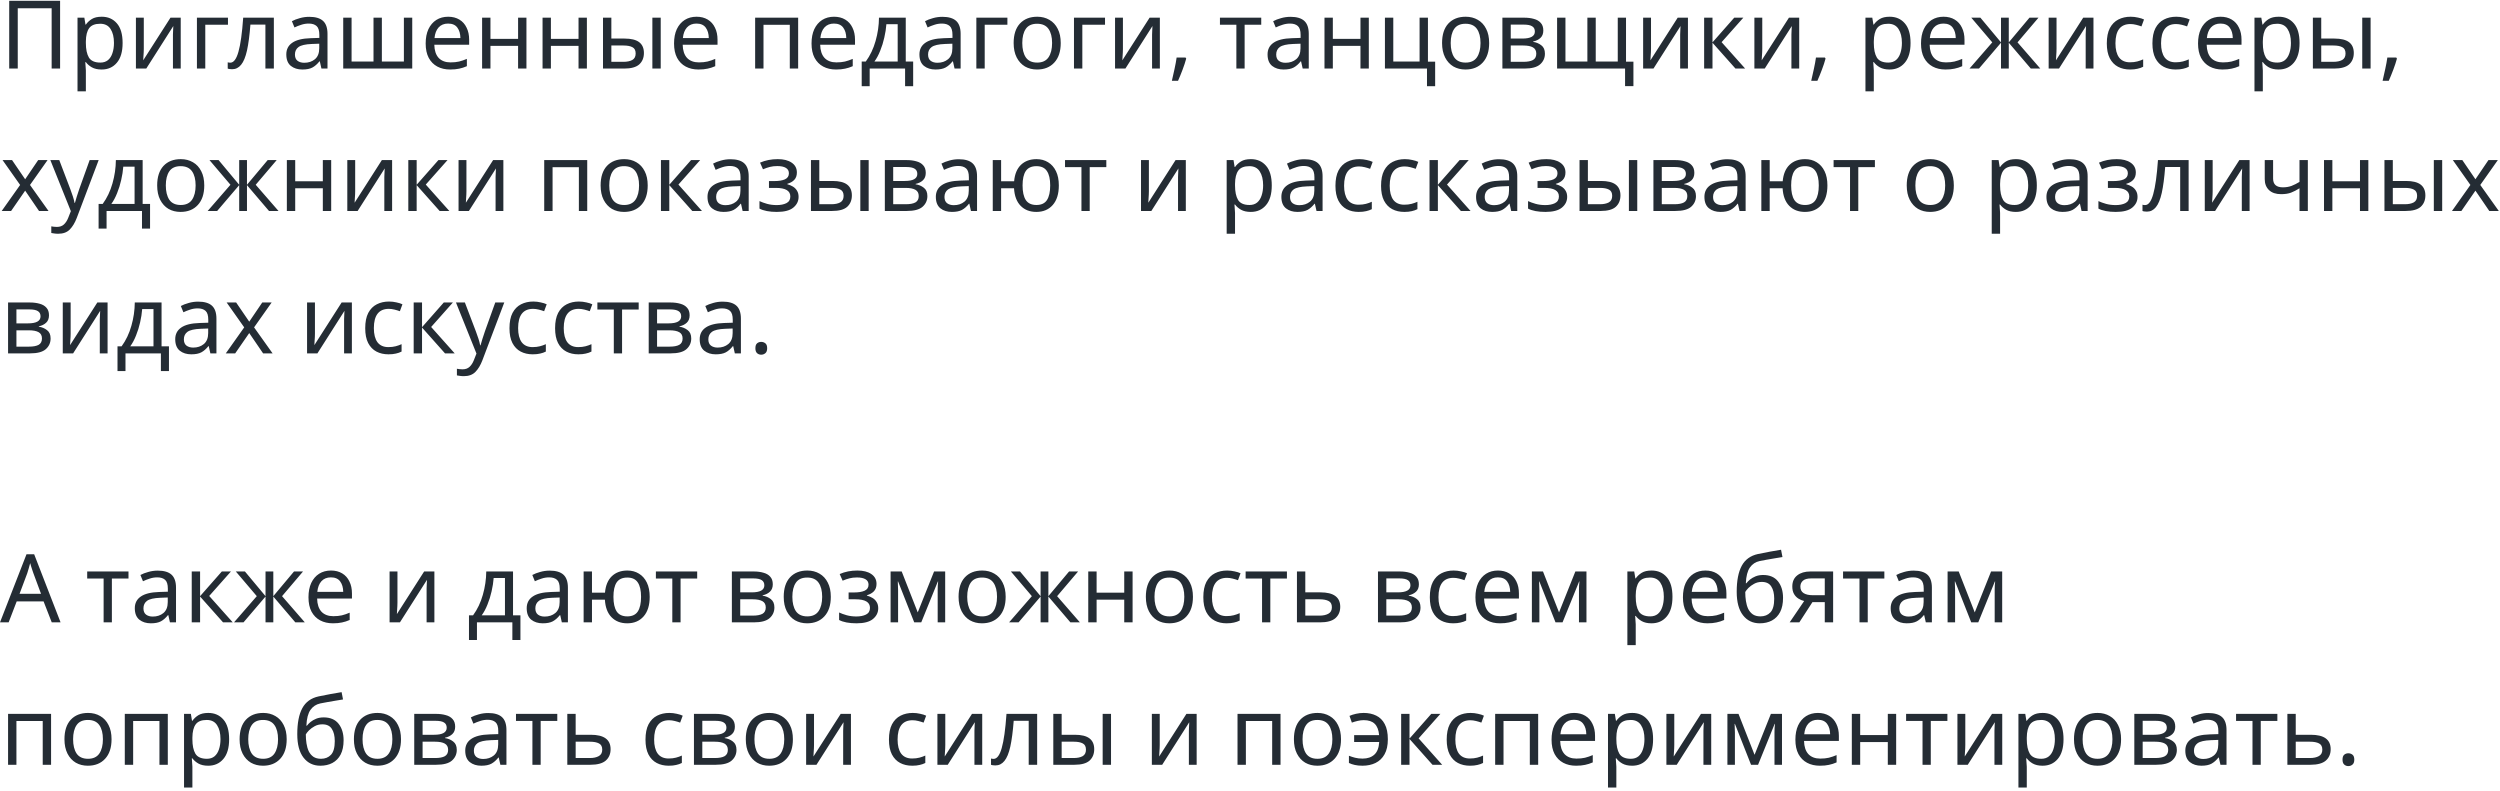 <?xml version="1.0" encoding="UTF-8"?> <svg xmlns="http://www.w3.org/2000/svg" width="474" height="150" viewBox="0 0 474 150" fill="none"> <path d="M1.746 13V0.148H11.394V13H9.792V1.57H3.366V13H1.746ZM19.286 3.172C20.474 3.172 21.428 3.586 22.148 4.414C22.88 5.242 23.246 6.49 23.246 8.158C23.246 9.802 22.88 11.05 22.148 11.902C21.428 12.754 20.468 13.18 19.268 13.18C18.524 13.18 17.906 13.042 17.414 12.766C16.934 12.49 16.556 12.16 16.28 11.776H16.172C16.184 11.98 16.202 12.238 16.226 12.55C16.262 12.862 16.28 13.132 16.28 13.36V17.32H14.696V3.352H15.992L16.208 4.666H16.28C16.568 4.246 16.946 3.892 17.414 3.604C17.882 3.316 18.506 3.172 19.286 3.172ZM18.998 4.504C18.014 4.504 17.318 4.78 16.91 5.332C16.502 5.884 16.292 6.724 16.28 7.852V8.158C16.28 9.346 16.472 10.264 16.856 10.912C17.252 11.548 17.978 11.866 19.034 11.866C19.61 11.866 20.09 11.71 20.474 11.398C20.858 11.074 21.14 10.63 21.32 10.066C21.512 9.502 21.608 8.86 21.608 8.14C21.608 7.036 21.392 6.154 20.96 5.494C20.54 4.834 19.886 4.504 18.998 4.504ZM27.264 3.352V9.238C27.264 9.394 27.258 9.616 27.246 9.904C27.234 10.18 27.216 10.468 27.192 10.768C27.18 11.056 27.168 11.278 27.156 11.434L32.322 3.352H34.266V13H32.79V7.312C32.79 7.12 32.79 6.868 32.79 6.556C32.802 6.244 32.814 5.938 32.826 5.638C32.838 5.326 32.85 5.092 32.862 4.936L27.732 13H25.77V3.352H27.264ZM43.223 3.352V4.684H38.921V13H37.337V3.352H43.223ZM51.923 13H50.321V4.666H47.477C47.321 6.694 47.105 8.332 46.829 9.58C46.553 10.816 46.181 11.716 45.713 12.28C45.257 12.844 44.687 13.126 44.003 13.126C43.847 13.126 43.691 13.114 43.535 13.09C43.391 13.078 43.271 13.048 43.175 13V11.812C43.247 11.836 43.325 11.854 43.409 11.866C43.493 11.878 43.577 11.884 43.661 11.884C44.309 11.884 44.825 11.194 45.209 9.814C45.605 8.434 45.905 6.28 46.109 3.352H51.923V13ZM58.639 3.19C59.815 3.19 60.685 3.448 61.249 3.964C61.813 4.48 62.095 5.302 62.095 6.43V13H60.943L60.637 11.632H60.565C60.145 12.16 59.701 12.55 59.233 12.802C58.765 13.054 58.129 13.18 57.325 13.18C56.449 13.18 55.723 12.952 55.147 12.496C54.571 12.028 54.283 11.302 54.283 10.318C54.283 9.358 54.661 8.62 55.417 8.104C56.173 7.576 57.337 7.288 58.909 7.24L60.547 7.186V6.61C60.547 5.806 60.373 5.248 60.025 4.936C59.677 4.624 59.185 4.468 58.549 4.468C58.045 4.468 57.565 4.546 57.109 4.702C56.653 4.846 56.227 5.014 55.831 5.206L55.345 4.018C55.765 3.79 56.263 3.598 56.839 3.442C57.415 3.274 58.015 3.19 58.639 3.19ZM60.529 8.284L59.107 8.338C57.907 8.386 57.073 8.578 56.605 8.914C56.149 9.25 55.921 9.724 55.921 10.336C55.921 10.876 56.083 11.272 56.407 11.524C56.743 11.776 57.169 11.902 57.685 11.902C58.489 11.902 59.161 11.68 59.701 11.236C60.253 10.78 60.529 10.084 60.529 9.148V8.284ZM78.161 3.352V13H65.075V3.352H66.659V11.668H70.817V3.352H72.401V11.668H76.577V3.352H78.161ZM84.973 3.172C85.789 3.172 86.497 3.352 87.097 3.712C87.697 4.072 88.153 4.582 88.465 5.242C88.789 5.89 88.951 6.652 88.951 7.528V8.482H82.345C82.369 9.574 82.645 10.408 83.173 10.984C83.713 11.548 84.463 11.83 85.423 11.83C86.035 11.83 86.575 11.776 87.043 11.668C87.523 11.548 88.015 11.38 88.519 11.164V12.55C88.027 12.766 87.541 12.922 87.061 13.018C86.581 13.126 86.011 13.18 85.351 13.18C84.427 13.18 83.617 12.994 82.921 12.622C82.225 12.25 81.679 11.698 81.283 10.966C80.899 10.234 80.707 9.328 80.707 8.248C80.707 7.192 80.881 6.286 81.229 5.53C81.589 4.774 82.087 4.192 82.723 3.784C83.371 3.376 84.121 3.172 84.973 3.172ZM84.955 4.468C84.199 4.468 83.599 4.714 83.155 5.206C82.723 5.686 82.465 6.358 82.381 7.222H87.295C87.283 6.406 87.091 5.746 86.719 5.242C86.347 4.726 85.759 4.468 84.955 4.468ZM92.991 3.352V7.366H98.229V3.352H99.813V13H98.229V8.698H92.991V13H91.407V3.352H92.991ZM104.452 3.352V7.366H109.69V3.352H111.274V13H109.69V8.698H104.452V13H102.868V3.352H104.452ZM114.329 13V3.352H115.913V7.312H118.415C119.663 7.312 120.587 7.54 121.187 7.996C121.787 8.452 122.087 9.136 122.087 10.048C122.087 10.948 121.793 11.668 121.205 12.208C120.617 12.736 119.663 13 118.343 13H114.329ZM123.689 13V3.352H125.273V13H123.689ZM115.913 11.722H118.199C118.883 11.722 119.441 11.608 119.873 11.38C120.305 11.14 120.521 10.726 120.521 10.138C120.521 9.55 120.317 9.154 119.909 8.95C119.513 8.734 118.949 8.626 118.217 8.626H115.913V11.722ZM132.065 3.172C132.881 3.172 133.589 3.352 134.189 3.712C134.789 4.072 135.245 4.582 135.557 5.242C135.881 5.89 136.043 6.652 136.043 7.528V8.482H129.437C129.461 9.574 129.737 10.408 130.265 10.984C130.805 11.548 131.555 11.83 132.515 11.83C133.127 11.83 133.667 11.776 134.135 11.668C134.615 11.548 135.107 11.38 135.611 11.164V12.55C135.119 12.766 134.633 12.922 134.153 13.018C133.673 13.126 133.103 13.18 132.443 13.18C131.519 13.18 130.709 12.994 130.013 12.622C129.317 12.25 128.771 11.698 128.375 10.966C127.991 10.234 127.799 9.328 127.799 8.248C127.799 7.192 127.973 6.286 128.321 5.53C128.681 4.774 129.179 4.192 129.815 3.784C130.463 3.376 131.213 3.172 132.065 3.172ZM132.047 4.468C131.291 4.468 130.691 4.714 130.247 5.206C129.815 5.686 129.557 6.358 129.473 7.222H134.387C134.375 6.406 134.183 5.746 133.811 5.242C133.439 4.726 132.851 4.468 132.047 4.468ZM151.329 3.352V13H149.745V4.702H144.759V13H143.175V3.352H151.329ZM158.133 3.172C158.949 3.172 159.657 3.352 160.257 3.712C160.857 4.072 161.313 4.582 161.625 5.242C161.949 5.89 162.111 6.652 162.111 7.528V8.482H155.505C155.529 9.574 155.805 10.408 156.333 10.984C156.873 11.548 157.623 11.83 158.583 11.83C159.195 11.83 159.735 11.776 160.203 11.668C160.683 11.548 161.175 11.38 161.679 11.164V12.55C161.187 12.766 160.701 12.922 160.221 13.018C159.741 13.126 159.171 13.18 158.511 13.18C157.587 13.18 156.777 12.994 156.081 12.622C155.385 12.25 154.839 11.698 154.443 10.966C154.059 10.234 153.867 9.328 153.867 8.248C153.867 7.192 154.041 6.286 154.389 5.53C154.749 4.774 155.247 4.192 155.883 3.784C156.531 3.376 157.281 3.172 158.133 3.172ZM158.115 4.468C157.359 4.468 156.759 4.714 156.315 5.206C155.883 5.686 155.625 6.358 155.541 7.222H160.455C160.443 6.406 160.251 5.746 159.879 5.242C159.507 4.726 158.919 4.468 158.115 4.468ZM171.731 3.352V11.668H173.135V16.348H171.605V13H164.891V16.348H163.379V11.668H164.153C164.981 10.528 165.599 9.232 166.007 7.78C166.427 6.316 166.643 4.84 166.655 3.352H171.731ZM170.201 4.594H168.059C167.999 5.41 167.867 6.256 167.663 7.132C167.471 7.996 167.213 8.824 166.889 9.616C166.577 10.408 166.211 11.092 165.791 11.668H170.201V4.594ZM178.68 3.19C179.856 3.19 180.726 3.448 181.29 3.964C181.854 4.48 182.136 5.302 182.136 6.43V13H180.984L180.678 11.632H180.606C180.186 12.16 179.742 12.55 179.274 12.802C178.806 13.054 178.17 13.18 177.366 13.18C176.49 13.18 175.764 12.952 175.188 12.496C174.612 12.028 174.324 11.302 174.324 10.318C174.324 9.358 174.702 8.62 175.458 8.104C176.214 7.576 177.378 7.288 178.95 7.24L180.588 7.186V6.61C180.588 5.806 180.414 5.248 180.066 4.936C179.718 4.624 179.226 4.468 178.59 4.468C178.086 4.468 177.606 4.546 177.15 4.702C176.694 4.846 176.268 5.014 175.872 5.206L175.386 4.018C175.806 3.79 176.304 3.598 176.88 3.442C177.456 3.274 178.056 3.19 178.68 3.19ZM180.57 8.284L179.148 8.338C177.948 8.386 177.114 8.578 176.646 8.914C176.19 9.25 175.962 9.724 175.962 10.336C175.962 10.876 176.124 11.272 176.448 11.524C176.784 11.776 177.21 11.902 177.726 11.902C178.53 11.902 179.202 11.68 179.742 11.236C180.294 10.78 180.57 10.084 180.57 9.148V8.284ZM191.002 3.352V4.684H186.7V13H185.116V3.352H191.002ZM201.115 8.158C201.115 9.754 200.707 10.99 199.891 11.866C199.087 12.742 197.995 13.18 196.615 13.18C195.763 13.18 195.001 12.988 194.329 12.604C193.669 12.208 193.147 11.638 192.763 10.894C192.379 10.138 192.187 9.226 192.187 8.158C192.187 6.562 192.583 5.332 193.375 4.468C194.179 3.604 195.277 3.172 196.669 3.172C197.533 3.172 198.301 3.37 198.973 3.766C199.645 4.15 200.167 4.714 200.539 5.458C200.923 6.19 201.115 7.09 201.115 8.158ZM193.825 8.158C193.825 9.298 194.047 10.204 194.491 10.876C194.947 11.536 195.667 11.866 196.651 11.866C197.623 11.866 198.337 11.536 198.793 10.876C199.249 10.204 199.477 9.298 199.477 8.158C199.477 7.018 199.249 6.124 198.793 5.476C198.337 4.828 197.617 4.504 196.633 4.504C195.649 4.504 194.935 4.828 194.491 5.476C194.047 6.124 193.825 7.018 193.825 8.158ZM209.512 3.352V4.684H205.21V13H203.626V3.352H209.512ZM212.907 3.352V9.238C212.907 9.394 212.901 9.616 212.889 9.904C212.877 10.18 212.859 10.468 212.835 10.768C212.823 11.056 212.811 11.278 212.799 11.434L217.965 3.352H219.909V13H218.433V7.312C218.433 7.12 218.433 6.868 218.433 6.556C218.445 6.244 218.457 5.938 218.469 5.638C218.481 5.326 218.493 5.092 218.505 4.936L213.375 13H211.413V3.352H212.907ZM224.779 10.912L224.905 11.11C224.737 11.746 224.509 12.442 224.221 13.198C223.933 13.966 223.645 14.674 223.357 15.322H222.187C222.355 14.638 222.523 13.888 222.691 13.072C222.871 12.256 223.003 11.536 223.087 10.912H224.779ZM239.131 4.684H235.981V13H234.415V4.684H231.301V3.352H239.131V4.684ZM244.686 3.19C245.862 3.19 246.732 3.448 247.296 3.964C247.86 4.48 248.142 5.302 248.142 6.43V13H246.99L246.684 11.632H246.612C246.192 12.16 245.748 12.55 245.28 12.802C244.812 13.054 244.176 13.18 243.372 13.18C242.496 13.18 241.77 12.952 241.194 12.496C240.618 12.028 240.33 11.302 240.33 10.318C240.33 9.358 240.708 8.62 241.464 8.104C242.22 7.576 243.384 7.288 244.956 7.24L246.594 7.186V6.61C246.594 5.806 246.42 5.248 246.072 4.936C245.724 4.624 245.232 4.468 244.596 4.468C244.092 4.468 243.612 4.546 243.156 4.702C242.7 4.846 242.274 5.014 241.878 5.206L241.392 4.018C241.812 3.79 242.31 3.598 242.886 3.442C243.462 3.274 244.062 3.19 244.686 3.19ZM246.576 8.284L245.154 8.338C243.954 8.386 243.12 8.578 242.652 8.914C242.196 9.25 241.968 9.724 241.968 10.336C241.968 10.876 242.13 11.272 242.454 11.524C242.79 11.776 243.216 11.902 243.732 11.902C244.536 11.902 245.208 11.68 245.748 11.236C246.3 10.78 246.576 10.084 246.576 9.148V8.284ZM252.706 3.352V7.366H257.944V3.352H259.528V13H257.944V8.698H252.706V13H251.122V3.352H252.706ZM272.105 16.348H270.557V13H262.583V3.352H264.167V11.668H269.153V3.352H270.737V11.686H272.105V16.348ZM282.344 8.158C282.344 9.754 281.936 10.99 281.12 11.866C280.316 12.742 279.224 13.18 277.844 13.18C276.992 13.18 276.23 12.988 275.558 12.604C274.898 12.208 274.376 11.638 273.992 10.894C273.608 10.138 273.416 9.226 273.416 8.158C273.416 6.562 273.812 5.332 274.604 4.468C275.408 3.604 276.506 3.172 277.898 3.172C278.762 3.172 279.53 3.37 280.202 3.766C280.874 4.15 281.396 4.714 281.768 5.458C282.152 6.19 282.344 7.09 282.344 8.158ZM275.054 8.158C275.054 9.298 275.276 10.204 275.72 10.876C276.176 11.536 276.896 11.866 277.88 11.866C278.852 11.866 279.566 11.536 280.022 10.876C280.478 10.204 280.706 9.298 280.706 8.158C280.706 7.018 280.478 6.124 280.022 5.476C279.566 4.828 278.846 4.504 277.862 4.504C276.878 4.504 276.164 4.828 275.72 5.476C275.276 6.124 275.054 7.018 275.054 8.158ZM292.612 5.782C292.612 6.382 292.432 6.85 292.072 7.186C291.712 7.522 291.25 7.75 290.686 7.87V7.942C291.274 8.026 291.79 8.242 292.234 8.59C292.69 8.926 292.918 9.454 292.918 10.174C292.918 10.99 292.612 11.668 292 12.208C291.4 12.736 290.404 13 289.012 13H284.854V3.352H288.994C289.678 3.352 290.29 3.43 290.83 3.586C291.382 3.73 291.814 3.982 292.126 4.342C292.45 4.69 292.612 5.17 292.612 5.782ZM291.01 5.98C291.01 5.524 290.842 5.194 290.506 4.99C290.182 4.774 289.648 4.666 288.904 4.666H286.438V7.312H288.616C290.212 7.312 291.01 6.868 291.01 5.98ZM291.28 10.174C291.28 9.622 291.07 9.226 290.65 8.986C290.23 8.746 289.612 8.626 288.796 8.626H286.438V11.722H288.832C289.624 11.722 290.23 11.608 290.65 11.38C291.07 11.14 291.28 10.738 291.28 10.174ZM308.293 3.352V11.686H309.697V16.33H308.113V13H295.225V3.352H296.809V11.668H300.967V3.352H302.551V11.668H306.727V3.352H308.293ZM313.032 3.352V9.238C313.032 9.394 313.026 9.616 313.014 9.904C313.002 10.18 312.984 10.468 312.96 10.768C312.948 11.056 312.936 11.278 312.924 11.434L318.09 3.352H320.034V13H318.558V7.312C318.558 7.12 318.558 6.868 318.558 6.556C318.57 6.244 318.582 5.938 318.594 5.638C318.606 5.326 318.618 5.092 318.63 4.936L313.5 13H311.538V3.352H313.032ZM328.81 3.352H330.538L326.416 7.996L330.88 13H329.044L324.688 8.104V13H323.104V3.352H324.688V8.032L328.81 3.352ZM334.126 3.352V9.238C334.126 9.394 334.12 9.616 334.108 9.904C334.096 10.18 334.078 10.468 334.054 10.768C334.042 11.056 334.03 11.278 334.018 11.434L339.184 3.352H341.128V13H339.652V7.312C339.652 7.12 339.652 6.868 339.652 6.556C339.664 6.244 339.676 5.938 339.688 5.638C339.7 5.326 339.712 5.092 339.724 4.936L334.594 13H332.632V3.352H334.126ZM345.998 10.912L346.124 11.11C345.956 11.746 345.728 12.442 345.44 13.198C345.152 13.966 344.864 14.674 344.576 15.322H343.406C343.574 14.638 343.742 13.888 343.91 13.072C344.09 12.256 344.222 11.536 344.306 10.912H345.998ZM358.28 3.172C359.468 3.172 360.422 3.586 361.142 4.414C361.874 5.242 362.24 6.49 362.24 8.158C362.24 9.802 361.874 11.05 361.142 11.902C360.422 12.754 359.462 13.18 358.262 13.18C357.518 13.18 356.9 13.042 356.408 12.766C355.928 12.49 355.55 12.16 355.274 11.776H355.166C355.178 11.98 355.196 12.238 355.22 12.55C355.256 12.862 355.274 13.132 355.274 13.36V17.32H353.69V3.352H354.986L355.202 4.666H355.274C355.562 4.246 355.94 3.892 356.408 3.604C356.876 3.316 357.5 3.172 358.28 3.172ZM357.992 4.504C357.008 4.504 356.312 4.78 355.904 5.332C355.496 5.884 355.286 6.724 355.274 7.852V8.158C355.274 9.346 355.466 10.264 355.85 10.912C356.246 11.548 356.972 11.866 358.028 11.866C358.604 11.866 359.084 11.71 359.468 11.398C359.852 11.074 360.134 10.63 360.314 10.066C360.506 9.502 360.602 8.86 360.602 8.14C360.602 7.036 360.386 6.154 359.954 5.494C359.534 4.834 358.88 4.504 357.992 4.504ZM368.49 3.172C369.306 3.172 370.014 3.352 370.614 3.712C371.214 4.072 371.67 4.582 371.982 5.242C372.306 5.89 372.468 6.652 372.468 7.528V8.482H365.862C365.886 9.574 366.162 10.408 366.69 10.984C367.23 11.548 367.98 11.83 368.94 11.83C369.552 11.83 370.092 11.776 370.56 11.668C371.04 11.548 371.532 11.38 372.036 11.164V12.55C371.544 12.766 371.058 12.922 370.578 13.018C370.098 13.126 369.528 13.18 368.868 13.18C367.944 13.18 367.134 12.994 366.438 12.622C365.742 12.25 365.196 11.698 364.8 10.966C364.416 10.234 364.224 9.328 364.224 8.248C364.224 7.192 364.398 6.286 364.746 5.53C365.106 4.774 365.604 4.192 366.24 3.784C366.888 3.376 367.638 3.172 368.49 3.172ZM368.472 4.468C367.716 4.468 367.116 4.714 366.672 5.206C366.24 5.686 365.982 6.358 365.898 7.222H370.812C370.8 6.406 370.608 5.746 370.236 5.242C369.864 4.726 369.276 4.468 368.472 4.468ZM386.499 3.352L382.521 8.032L386.841 13H385.041L380.865 8.104V13H379.389V8.104L375.213 13H373.413L377.733 8.032L373.755 3.352H375.483L379.389 8.032V3.352H380.865V8.032L384.789 3.352H386.499ZM389.919 3.352V9.238C389.919 9.394 389.913 9.616 389.901 9.904C389.889 10.18 389.871 10.468 389.847 10.768C389.835 11.056 389.823 11.278 389.811 11.434L394.977 3.352H396.921V13H395.445V7.312C395.445 7.12 395.445 6.868 395.445 6.556C395.457 6.244 395.469 5.938 395.481 5.638C395.493 5.326 395.505 5.092 395.517 4.936L390.387 13H388.425V3.352H389.919ZM403.861 13.18C402.997 13.18 402.235 13.006 401.575 12.658C400.915 12.31 400.393 11.77 400.009 11.038C399.637 10.306 399.451 9.37 399.451 8.23C399.451 7.042 399.643 6.076 400.027 5.332C400.423 4.588 400.963 4.042 401.647 3.694C402.331 3.346 403.105 3.172 403.969 3.172C404.449 3.172 404.917 3.226 405.373 3.334C405.841 3.43 406.219 3.55 406.507 3.694L406.021 5.008C405.733 4.9 405.397 4.798 405.013 4.702C404.629 4.606 404.269 4.558 403.933 4.558C402.037 4.558 401.089 5.776 401.089 8.212C401.089 9.376 401.317 10.27 401.773 10.894C402.241 11.506 402.931 11.812 403.843 11.812C404.359 11.812 404.821 11.758 405.229 11.65C405.637 11.542 406.009 11.41 406.345 11.254V12.658C406.021 12.826 405.661 12.952 405.265 13.036C404.881 13.132 404.413 13.18 403.861 13.18ZM412.509 13.18C411.645 13.18 410.883 13.006 410.223 12.658C409.563 12.31 409.041 11.77 408.657 11.038C408.285 10.306 408.099 9.37 408.099 8.23C408.099 7.042 408.291 6.076 408.675 5.332C409.071 4.588 409.611 4.042 410.295 3.694C410.979 3.346 411.753 3.172 412.617 3.172C413.097 3.172 413.565 3.226 414.021 3.334C414.489 3.43 414.867 3.55 415.155 3.694L414.669 5.008C414.381 4.9 414.045 4.798 413.661 4.702C413.277 4.606 412.917 4.558 412.581 4.558C410.685 4.558 409.737 5.776 409.737 8.212C409.737 9.376 409.965 10.27 410.421 10.894C410.889 11.506 411.579 11.812 412.491 11.812C413.007 11.812 413.469 11.758 413.877 11.65C414.285 11.542 414.657 11.41 414.993 11.254V12.658C414.669 12.826 414.309 12.952 413.913 13.036C413.529 13.132 413.061 13.18 412.509 13.18ZM421.014 3.172C421.83 3.172 422.538 3.352 423.138 3.712C423.738 4.072 424.194 4.582 424.506 5.242C424.83 5.89 424.992 6.652 424.992 7.528V8.482H418.386C418.41 9.574 418.686 10.408 419.214 10.984C419.754 11.548 420.504 11.83 421.464 11.83C422.076 11.83 422.616 11.776 423.084 11.668C423.564 11.548 424.056 11.38 424.56 11.164V12.55C424.068 12.766 423.582 12.922 423.102 13.018C422.622 13.126 422.052 13.18 421.392 13.18C420.468 13.18 419.658 12.994 418.962 12.622C418.266 12.25 417.72 11.698 417.324 10.966C416.94 10.234 416.748 9.328 416.748 8.248C416.748 7.192 416.922 6.286 417.27 5.53C417.63 4.774 418.128 4.192 418.764 3.784C419.412 3.376 420.162 3.172 421.014 3.172ZM420.996 4.468C420.24 4.468 419.64 4.714 419.196 5.206C418.764 5.686 418.506 6.358 418.422 7.222H423.336C423.324 6.406 423.132 5.746 422.76 5.242C422.388 4.726 421.8 4.468 420.996 4.468ZM432.038 3.172C433.226 3.172 434.18 3.586 434.9 4.414C435.632 5.242 435.998 6.49 435.998 8.158C435.998 9.802 435.632 11.05 434.9 11.902C434.18 12.754 433.22 13.18 432.02 13.18C431.276 13.18 430.658 13.042 430.166 12.766C429.686 12.49 429.308 12.16 429.032 11.776H428.924C428.936 11.98 428.954 12.238 428.978 12.55C429.014 12.862 429.032 13.132 429.032 13.36V17.32H427.448V3.352H428.744L428.96 4.666H429.032C429.32 4.246 429.698 3.892 430.166 3.604C430.634 3.316 431.258 3.172 432.038 3.172ZM431.75 4.504C430.766 4.504 430.07 4.78 429.662 5.332C429.254 5.884 429.044 6.724 429.032 7.852V8.158C429.032 9.346 429.224 10.264 429.608 10.912C430.004 11.548 430.73 11.866 431.786 11.866C432.362 11.866 432.842 11.71 433.226 11.398C433.61 11.074 433.892 10.63 434.072 10.066C434.264 9.502 434.36 8.86 434.36 8.14C434.36 7.036 434.144 6.154 433.712 5.494C433.292 4.834 432.638 4.504 431.75 4.504ZM438.522 13V3.352H440.106V7.312H442.608C443.856 7.312 444.78 7.54 445.38 7.996C445.98 8.452 446.28 9.136 446.28 10.048C446.28 10.948 445.986 11.668 445.398 12.208C444.81 12.736 443.856 13 442.536 13H438.522ZM447.882 13V3.352H449.466V13H447.882ZM440.106 11.722H442.392C443.076 11.722 443.634 11.608 444.066 11.38C444.498 11.14 444.714 10.726 444.714 10.138C444.714 9.55 444.51 9.154 444.102 8.95C443.706 8.734 443.142 8.626 442.41 8.626H440.106V11.722ZM454.332 10.912L454.458 11.11C454.29 11.746 454.062 12.442 453.774 13.198C453.486 13.966 453.198 14.674 452.91 15.322H451.74C451.908 14.638 452.076 13.888 452.244 13.072C452.424 12.256 452.556 11.536 452.64 10.912H454.332ZM3.816 35.068L0.486 30.352H2.286L4.77 33.988L7.236 30.352H9.018L5.688 35.068L9.198 40H7.398L4.77 36.148L2.106 40H0.324L3.816 35.068ZM9.545 30.352H11.237L13.325 35.842C13.505 36.334 13.667 36.796 13.811 37.228C13.955 37.66 14.063 38.074 14.135 38.47H14.207C14.279 38.17 14.393 37.78 14.549 37.3C14.705 36.808 14.867 36.316 15.035 35.824L16.997 30.352H18.707L14.549 41.332C14.201 42.244 13.763 42.97 13.235 43.51C12.707 44.05 11.975 44.32 11.039 44.32C10.751 44.32 10.499 44.302 10.283 44.266C10.067 44.242 9.881 44.212 9.725 44.176V42.916C9.857 42.94 10.013 42.964 10.193 42.988C10.385 43.012 10.583 43.024 10.787 43.024C11.339 43.024 11.783 42.868 12.119 42.556C12.455 42.244 12.725 41.83 12.929 41.314L13.433 40.036L9.545 30.352ZM27.046 30.352V38.668H28.45V43.348H26.92V40H20.206V43.348H18.694V38.668H19.468C20.296 37.528 20.914 36.232 21.322 34.78C21.742 33.316 21.958 31.84 21.97 30.352H27.046ZM25.516 31.594H23.374C23.314 32.41 23.182 33.256 22.978 34.132C22.786 34.996 22.528 35.824 22.204 36.616C21.892 37.408 21.526 38.092 21.106 38.668H25.516V31.594ZM38.728 35.158C38.728 36.754 38.321 37.99 37.505 38.866C36.7 39.742 35.608 40.18 34.228 40.18C33.377 40.18 32.614 39.988 31.942 39.604C31.282 39.208 30.761 38.638 30.377 37.894C29.992 37.138 29.8 36.226 29.8 35.158C29.8 33.562 30.197 32.332 30.988 31.468C31.793 30.604 32.891 30.172 34.282 30.172C35.147 30.172 35.914 30.37 36.587 30.766C37.258 31.15 37.781 31.714 38.153 32.458C38.536 33.19 38.728 34.09 38.728 35.158ZM31.439 35.158C31.439 36.298 31.66 37.204 32.105 37.876C32.56 38.536 33.281 38.866 34.264 38.866C35.236 38.866 35.95 38.536 36.407 37.876C36.862 37.204 37.09 36.298 37.09 35.158C37.09 34.018 36.862 33.124 36.407 32.476C35.95 31.828 35.23 31.504 34.246 31.504C33.263 31.504 32.548 31.828 32.105 32.476C31.66 33.124 31.439 34.018 31.439 35.158ZM52.461 30.352L48.483 35.032L52.803 40H51.003L46.827 35.104V40H45.351V35.104L41.175 40H39.375L43.695 35.032L39.717 30.352H41.445L45.351 35.032V30.352H46.827V35.032L50.751 30.352H52.461ZM55.971 30.352V34.366H61.209V30.352H62.793V40H61.209V35.698H55.971V40H54.387V30.352H55.971ZM67.342 30.352V36.238C67.342 36.394 67.336 36.616 67.324 36.904C67.312 37.18 67.294 37.468 67.27 37.768C67.258 38.056 67.246 38.278 67.234 38.434L72.4 30.352H74.344V40H72.868V34.312C72.868 34.12 72.868 33.868 72.868 33.556C72.88 33.244 72.892 32.938 72.904 32.638C72.916 32.326 72.928 32.092 72.94 31.936L67.81 40H65.848V30.352H67.342ZM83.121 30.352H84.849L80.727 34.996L85.191 40H83.355L78.999 35.104V40H77.415V30.352H78.999V35.032L83.121 30.352ZM88.436 30.352V36.238C88.436 36.394 88.43 36.616 88.418 36.904C88.406 37.18 88.388 37.468 88.364 37.768C88.352 38.056 88.34 38.278 88.328 38.434L93.494 30.352H95.438V40H93.962V34.312C93.962 34.12 93.962 33.868 93.962 33.556C93.974 33.244 93.986 32.938 93.998 32.638C94.01 32.326 94.022 32.092 94.034 31.936L88.904 40H86.942V30.352H88.436ZM111.338 30.352V40H109.754V31.702H104.768V40H103.184V30.352H111.338ZM122.805 35.158C122.805 36.754 122.397 37.99 121.581 38.866C120.777 39.742 119.685 40.18 118.305 40.18C117.453 40.18 116.691 39.988 116.019 39.604C115.359 39.208 114.837 38.638 114.453 37.894C114.069 37.138 113.877 36.226 113.877 35.158C113.877 33.562 114.273 32.332 115.065 31.468C115.869 30.604 116.967 30.172 118.359 30.172C119.223 30.172 119.991 30.37 120.663 30.766C121.335 31.15 121.857 31.714 122.229 32.458C122.613 33.19 122.805 34.09 122.805 35.158ZM115.515 35.158C115.515 36.298 115.737 37.204 116.181 37.876C116.637 38.536 117.357 38.866 118.341 38.866C119.313 38.866 120.027 38.536 120.483 37.876C120.939 37.204 121.167 36.298 121.167 35.158C121.167 34.018 120.939 33.124 120.483 32.476C120.027 31.828 119.307 31.504 118.323 31.504C117.339 31.504 116.625 31.828 116.181 32.476C115.737 33.124 115.515 34.018 115.515 35.158ZM131.021 30.352H132.749L128.627 34.996L133.091 40H131.255L126.899 35.104V40H125.315V30.352H126.899V35.032L131.021 30.352ZM138.497 30.19C139.673 30.19 140.543 30.448 141.107 30.964C141.671 31.48 141.953 32.302 141.953 33.43V40H140.801L140.495 38.632H140.423C140.003 39.16 139.559 39.55 139.091 39.802C138.623 40.054 137.987 40.18 137.183 40.18C136.307 40.18 135.581 39.952 135.005 39.496C134.429 39.028 134.141 38.302 134.141 37.318C134.141 36.358 134.519 35.62 135.275 35.104C136.031 34.576 137.195 34.288 138.767 34.24L140.405 34.186V33.61C140.405 32.806 140.231 32.248 139.883 31.936C139.535 31.624 139.043 31.468 138.407 31.468C137.903 31.468 137.423 31.546 136.967 31.702C136.511 31.846 136.085 32.014 135.688 32.206L135.203 31.018C135.623 30.79 136.121 30.598 136.697 30.442C137.273 30.274 137.873 30.19 138.497 30.19ZM140.387 35.284L138.965 35.338C137.765 35.386 136.931 35.578 136.463 35.914C136.007 36.25 135.779 36.724 135.779 37.336C135.779 37.876 135.941 38.272 136.265 38.524C136.601 38.776 137.027 38.902 137.543 38.902C138.347 38.902 139.019 38.68 139.559 38.236C140.111 37.78 140.387 37.084 140.387 36.148V35.284ZM147.47 30.172C148.574 30.172 149.45 30.394 150.098 30.838C150.758 31.282 151.088 31.906 151.088 32.71C151.088 33.298 150.92 33.766 150.584 34.114C150.26 34.45 149.822 34.696 149.27 34.852V34.924C149.654 35.032 150.008 35.182 150.332 35.374C150.656 35.566 150.914 35.824 151.106 36.148C151.31 36.46 151.412 36.856 151.412 37.336C151.412 38.14 151.076 38.818 150.404 39.37C149.744 39.91 148.706 40.18 147.29 40.18C146.594 40.18 145.964 40.126 145.4 40.018C144.836 39.91 144.368 39.754 143.996 39.55V38.128C144.404 38.32 144.884 38.494 145.436 38.65C146 38.806 146.612 38.884 147.272 38.884C147.992 38.884 148.598 38.764 149.09 38.524C149.594 38.272 149.846 37.846 149.846 37.246C149.846 36.166 148.928 35.626 147.092 35.626H145.796V34.33H146.84C147.668 34.33 148.328 34.222 148.82 34.006C149.324 33.778 149.576 33.394 149.576 32.854C149.576 32.398 149.384 32.056 149 31.828C148.628 31.6 148.088 31.486 147.38 31.486C146.852 31.486 146.384 31.54 145.976 31.648C145.58 31.744 145.142 31.894 144.662 32.098L144.104 30.838C145.112 30.394 146.234 30.172 147.47 30.172ZM153.757 40V30.352H155.341V34.312H157.843C159.091 34.312 160.015 34.54 160.615 34.996C161.215 35.452 161.515 36.136 161.515 37.048C161.515 37.948 161.221 38.668 160.633 39.208C160.045 39.736 159.091 40 157.771 40H153.757ZM163.117 40V30.352H164.701V40H163.117ZM155.341 38.722H157.627C158.311 38.722 158.869 38.608 159.301 38.38C159.733 38.14 159.949 37.726 159.949 37.138C159.949 36.55 159.745 36.154 159.337 35.95C158.941 35.734 158.377 35.626 157.645 35.626H155.341V38.722ZM175.524 32.782C175.524 33.382 175.344 33.85 174.984 34.186C174.624 34.522 174.162 34.75 173.598 34.87V34.942C174.186 35.026 174.702 35.242 175.146 35.59C175.602 35.926 175.83 36.454 175.83 37.174C175.83 37.99 175.524 38.668 174.912 39.208C174.312 39.736 173.316 40 171.924 40H167.766V30.352H171.906C172.59 30.352 173.202 30.43 173.742 30.586C174.294 30.73 174.726 30.982 175.038 31.342C175.362 31.69 175.524 32.17 175.524 32.782ZM173.922 32.98C173.922 32.524 173.754 32.194 173.418 31.99C173.094 31.774 172.56 31.666 171.816 31.666H169.35V34.312H171.528C173.124 34.312 173.922 33.868 173.922 32.98ZM174.192 37.174C174.192 36.622 173.982 36.226 173.562 35.986C173.142 35.746 172.524 35.626 171.708 35.626H169.35V38.722H171.744C172.536 38.722 173.142 38.608 173.562 38.38C173.982 38.14 174.192 37.738 174.192 37.174ZM181.791 30.19C182.967 30.19 183.837 30.448 184.401 30.964C184.965 31.48 185.247 32.302 185.247 33.43V40H184.095L183.789 38.632H183.717C183.297 39.16 182.853 39.55 182.385 39.802C181.917 40.054 181.281 40.18 180.477 40.18C179.601 40.18 178.875 39.952 178.299 39.496C177.723 39.028 177.435 38.302 177.435 37.318C177.435 36.358 177.813 35.62 178.569 35.104C179.325 34.576 180.489 34.288 182.061 34.24L183.699 34.186V33.61C183.699 32.806 183.525 32.248 183.177 31.936C182.829 31.624 182.337 31.468 181.701 31.468C181.197 31.468 180.717 31.546 180.261 31.702C179.805 31.846 179.379 32.014 178.983 32.206L178.497 31.018C178.917 30.79 179.415 30.598 179.991 30.442C180.567 30.274 181.167 30.19 181.791 30.19ZM183.681 35.284L182.259 35.338C181.059 35.386 180.225 35.578 179.757 35.914C179.301 36.25 179.073 36.724 179.073 37.336C179.073 37.876 179.235 38.272 179.559 38.524C179.895 38.776 180.321 38.902 180.837 38.902C181.641 38.902 182.313 38.68 182.853 38.236C183.405 37.78 183.681 37.084 183.681 36.148V35.284ZM200.755 35.158C200.755 36.754 200.371 37.99 199.603 38.866C198.835 39.742 197.797 40.18 196.489 40.18C195.265 40.18 194.275 39.796 193.519 39.028C192.763 38.26 192.343 37.15 192.259 35.698H189.811V40H188.227V30.352H189.811V34.366H192.277C192.397 33.01 192.829 31.972 193.573 31.252C194.329 30.532 195.313 30.172 196.525 30.172C197.353 30.172 198.085 30.37 198.721 30.766C199.357 31.15 199.855 31.714 200.215 32.458C200.575 33.19 200.755 34.09 200.755 35.158ZM193.879 35.158C193.879 36.37 194.083 37.294 194.491 37.93C194.911 38.554 195.583 38.866 196.507 38.866C197.431 38.866 198.097 38.554 198.505 37.93C198.913 37.294 199.117 36.37 199.117 35.158C199.117 33.946 198.907 33.034 198.487 32.422C198.079 31.81 197.419 31.504 196.507 31.504C195.583 31.504 194.911 31.81 194.491 32.422C194.083 33.034 193.879 33.946 193.879 35.158ZM209.758 31.684H206.608V40H205.042V31.684H201.928V30.352H209.758V31.684ZM217.829 30.352V36.238C217.829 36.394 217.823 36.616 217.811 36.904C217.799 37.18 217.781 37.468 217.757 37.768C217.745 38.056 217.733 38.278 217.721 38.434L222.887 30.352H224.831V40H223.355V34.312C223.355 34.12 223.355 33.868 223.355 33.556C223.367 33.244 223.379 32.938 223.391 32.638C223.403 32.326 223.415 32.092 223.427 31.936L218.297 40H216.335V30.352H217.829ZM237.167 30.172C238.355 30.172 239.309 30.586 240.029 31.414C240.761 32.242 241.127 33.49 241.127 35.158C241.127 36.802 240.761 38.05 240.029 38.902C239.309 39.754 238.349 40.18 237.149 40.18C236.405 40.18 235.787 40.042 235.295 39.766C234.815 39.49 234.437 39.16 234.161 38.776H234.053C234.065 38.98 234.083 39.238 234.107 39.55C234.143 39.862 234.161 40.132 234.161 40.36V44.32H232.577V30.352H233.873L234.089 31.666H234.161C234.449 31.246 234.827 30.892 235.295 30.604C235.763 30.316 236.387 30.172 237.167 30.172ZM236.879 31.504C235.895 31.504 235.199 31.78 234.791 32.332C234.383 32.884 234.173 33.724 234.161 34.852V35.158C234.161 36.346 234.353 37.264 234.737 37.912C235.133 38.548 235.859 38.866 236.915 38.866C237.491 38.866 237.971 38.71 238.355 38.398C238.739 38.074 239.021 37.63 239.201 37.066C239.393 36.502 239.489 35.86 239.489 35.14C239.489 34.036 239.273 33.154 238.841 32.494C238.421 31.834 237.767 31.504 236.879 31.504ZM247.305 30.19C248.481 30.19 249.351 30.448 249.915 30.964C250.479 31.48 250.761 32.302 250.761 33.43V40H249.609L249.303 38.632H249.231C248.811 39.16 248.367 39.55 247.899 39.802C247.431 40.054 246.795 40.18 245.991 40.18C245.115 40.18 244.389 39.952 243.813 39.496C243.237 39.028 242.949 38.302 242.949 37.318C242.949 36.358 243.327 35.62 244.083 35.104C244.839 34.576 246.003 34.288 247.575 34.24L249.213 34.186V33.61C249.213 32.806 249.039 32.248 248.691 31.936C248.343 31.624 247.851 31.468 247.215 31.468C246.711 31.468 246.231 31.546 245.775 31.702C245.319 31.846 244.893 32.014 244.497 32.206L244.011 31.018C244.431 30.79 244.929 30.598 245.505 30.442C246.081 30.274 246.681 30.19 247.305 30.19ZM249.195 35.284L247.773 35.338C246.573 35.386 245.739 35.578 245.271 35.914C244.815 36.25 244.587 36.724 244.587 37.336C244.587 37.876 244.749 38.272 245.073 38.524C245.409 38.776 245.835 38.902 246.351 38.902C247.155 38.902 247.827 38.68 248.367 38.236C248.919 37.78 249.195 37.084 249.195 36.148V35.284ZM257.611 40.18C256.747 40.18 255.985 40.006 255.325 39.658C254.665 39.31 254.143 38.77 253.759 38.038C253.387 37.306 253.201 36.37 253.201 35.23C253.201 34.042 253.393 33.076 253.777 32.332C254.173 31.588 254.713 31.042 255.397 30.694C256.081 30.346 256.855 30.172 257.719 30.172C258.199 30.172 258.667 30.226 259.123 30.334C259.591 30.43 259.969 30.55 260.257 30.694L259.771 32.008C259.483 31.9 259.147 31.798 258.763 31.702C258.379 31.606 258.019 31.558 257.683 31.558C255.787 31.558 254.839 32.776 254.839 35.212C254.839 36.376 255.067 37.27 255.523 37.894C255.991 38.506 256.681 38.812 257.593 38.812C258.109 38.812 258.571 38.758 258.979 38.65C259.387 38.542 259.759 38.41 260.095 38.254V39.658C259.771 39.826 259.411 39.952 259.015 40.036C258.631 40.132 258.163 40.18 257.611 40.18ZM266.259 40.18C265.395 40.18 264.633 40.006 263.973 39.658C263.313 39.31 262.791 38.77 262.407 38.038C262.035 37.306 261.849 36.37 261.849 35.23C261.849 34.042 262.041 33.076 262.425 32.332C262.821 31.588 263.361 31.042 264.045 30.694C264.729 30.346 265.503 30.172 266.367 30.172C266.847 30.172 267.315 30.226 267.771 30.334C268.239 30.43 268.617 30.55 268.905 30.694L268.419 32.008C268.131 31.9 267.795 31.798 267.411 31.702C267.027 31.606 266.667 31.558 266.331 31.558C264.435 31.558 263.487 32.776 263.487 35.212C263.487 36.376 263.715 37.27 264.171 37.894C264.639 38.506 265.329 38.812 266.241 38.812C266.757 38.812 267.219 38.758 267.627 38.65C268.035 38.542 268.407 38.41 268.743 38.254V39.658C268.419 39.826 268.059 39.952 267.663 40.036C267.279 40.132 266.811 40.18 266.259 40.18ZM276.744 30.352H278.472L274.35 34.996L278.814 40H276.978L272.622 35.104V40H271.038V30.352H272.622V35.032L276.744 30.352ZM284.219 30.19C285.395 30.19 286.265 30.448 286.829 30.964C287.393 31.48 287.675 32.302 287.675 33.43V40H286.523L286.217 38.632H286.145C285.725 39.16 285.281 39.55 284.813 39.802C284.345 40.054 283.709 40.18 282.905 40.18C282.029 40.18 281.303 39.952 280.727 39.496C280.151 39.028 279.863 38.302 279.863 37.318C279.863 36.358 280.241 35.62 280.997 35.104C281.753 34.576 282.917 34.288 284.489 34.24L286.127 34.186V33.61C286.127 32.806 285.953 32.248 285.605 31.936C285.257 31.624 284.765 31.468 284.129 31.468C283.625 31.468 283.145 31.546 282.689 31.702C282.233 31.846 281.807 32.014 281.411 32.206L280.925 31.018C281.345 30.79 281.843 30.598 282.419 30.442C282.995 30.274 283.595 30.19 284.219 30.19ZM286.109 35.284L284.687 35.338C283.487 35.386 282.653 35.578 282.185 35.914C281.729 36.25 281.501 36.724 281.501 37.336C281.501 37.876 281.663 38.272 281.987 38.524C282.323 38.776 282.749 38.902 283.265 38.902C284.069 38.902 284.741 38.68 285.281 38.236C285.833 37.78 286.109 37.084 286.109 36.148V35.284ZM293.193 30.172C294.297 30.172 295.173 30.394 295.821 30.838C296.481 31.282 296.811 31.906 296.811 32.71C296.811 33.298 296.643 33.766 296.307 34.114C295.983 34.45 295.545 34.696 294.993 34.852V34.924C295.377 35.032 295.731 35.182 296.055 35.374C296.379 35.566 296.637 35.824 296.829 36.148C297.033 36.46 297.135 36.856 297.135 37.336C297.135 38.14 296.799 38.818 296.127 39.37C295.467 39.91 294.429 40.18 293.013 40.18C292.317 40.18 291.687 40.126 291.123 40.018C290.559 39.91 290.091 39.754 289.719 39.55V38.128C290.127 38.32 290.607 38.494 291.159 38.65C291.723 38.806 292.335 38.884 292.995 38.884C293.715 38.884 294.321 38.764 294.813 38.524C295.317 38.272 295.569 37.846 295.569 37.246C295.569 36.166 294.651 35.626 292.815 35.626H291.519V34.33H292.563C293.391 34.33 294.051 34.222 294.543 34.006C295.047 33.778 295.299 33.394 295.299 32.854C295.299 32.398 295.107 32.056 294.723 31.828C294.351 31.6 293.811 31.486 293.103 31.486C292.575 31.486 292.107 31.54 291.699 31.648C291.303 31.744 290.865 31.894 290.385 32.098L289.827 30.838C290.835 30.394 291.957 30.172 293.193 30.172ZM299.479 40V30.352H301.063V34.312H303.565C304.813 34.312 305.737 34.54 306.337 34.996C306.937 35.452 307.237 36.136 307.237 37.048C307.237 37.948 306.943 38.668 306.355 39.208C305.767 39.736 304.813 40 303.493 40H299.479ZM308.839 40V30.352H310.423V40H308.839ZM301.063 38.722H303.349C304.033 38.722 304.591 38.608 305.023 38.38C305.455 38.14 305.671 37.726 305.671 37.138C305.671 36.55 305.467 36.154 305.059 35.95C304.663 35.734 304.099 35.626 303.367 35.626H301.063V38.722ZM321.247 32.782C321.247 33.382 321.067 33.85 320.707 34.186C320.347 34.522 319.885 34.75 319.321 34.87V34.942C319.909 35.026 320.425 35.242 320.869 35.59C321.325 35.926 321.553 36.454 321.553 37.174C321.553 37.99 321.247 38.668 320.635 39.208C320.035 39.736 319.039 40 317.647 40H313.489V30.352H317.629C318.313 30.352 318.925 30.43 319.465 30.586C320.017 30.73 320.449 30.982 320.761 31.342C321.085 31.69 321.247 32.17 321.247 32.782ZM319.645 32.98C319.645 32.524 319.477 32.194 319.141 31.99C318.817 31.774 318.283 31.666 317.539 31.666H315.073V34.312H317.251C318.847 34.312 319.645 33.868 319.645 32.98ZM319.915 37.174C319.915 36.622 319.705 36.226 319.285 35.986C318.865 35.746 318.247 35.626 317.431 35.626H315.073V38.722H317.467C318.259 38.722 318.865 38.608 319.285 38.38C319.705 38.14 319.915 37.738 319.915 37.174ZM327.514 30.19C328.69 30.19 329.56 30.448 330.124 30.964C330.688 31.48 330.97 32.302 330.97 33.43V40H329.818L329.512 38.632H329.44C329.02 39.16 328.576 39.55 328.108 39.802C327.64 40.054 327.004 40.18 326.2 40.18C325.324 40.18 324.598 39.952 324.022 39.496C323.446 39.028 323.158 38.302 323.158 37.318C323.158 36.358 323.536 35.62 324.292 35.104C325.048 34.576 326.212 34.288 327.784 34.24L329.422 34.186V33.61C329.422 32.806 329.248 32.248 328.9 31.936C328.552 31.624 328.06 31.468 327.424 31.468C326.92 31.468 326.44 31.546 325.984 31.702C325.528 31.846 325.102 32.014 324.706 32.206L324.22 31.018C324.64 30.79 325.138 30.598 325.714 30.442C326.29 30.274 326.89 30.19 327.514 30.19ZM329.404 35.284L327.982 35.338C326.782 35.386 325.948 35.578 325.48 35.914C325.024 36.25 324.796 36.724 324.796 37.336C324.796 37.876 324.958 38.272 325.282 38.524C325.618 38.776 326.044 38.902 326.56 38.902C327.364 38.902 328.036 38.68 328.576 38.236C329.128 37.78 329.404 37.084 329.404 36.148V35.284ZM346.478 35.158C346.478 36.754 346.094 37.99 345.326 38.866C344.558 39.742 343.52 40.18 342.212 40.18C340.988 40.18 339.998 39.796 339.242 39.028C338.486 38.26 338.066 37.15 337.982 35.698H335.534V40H333.95V30.352H335.534V34.366H338C338.12 33.01 338.552 31.972 339.296 31.252C340.052 30.532 341.036 30.172 342.248 30.172C343.076 30.172 343.808 30.37 344.444 30.766C345.08 31.15 345.578 31.714 345.938 32.458C346.298 33.19 346.478 34.09 346.478 35.158ZM339.602 35.158C339.602 36.37 339.806 37.294 340.214 37.93C340.634 38.554 341.306 38.866 342.23 38.866C343.154 38.866 343.82 38.554 344.228 37.93C344.636 37.294 344.84 36.37 344.84 35.158C344.84 33.946 344.63 33.034 344.21 32.422C343.802 31.81 343.142 31.504 342.23 31.504C341.306 31.504 340.634 31.81 340.214 32.422C339.806 33.034 339.602 33.946 339.602 35.158ZM355.481 31.684H352.331V40H350.765V31.684H347.651V30.352H355.481V31.684ZM370.445 35.158C370.445 36.754 370.037 37.99 369.221 38.866C368.417 39.742 367.325 40.18 365.945 40.18C365.093 40.18 364.331 39.988 363.659 39.604C362.999 39.208 362.477 38.638 362.093 37.894C361.709 37.138 361.517 36.226 361.517 35.158C361.517 33.562 361.913 32.332 362.705 31.468C363.509 30.604 364.607 30.172 365.999 30.172C366.863 30.172 367.631 30.37 368.303 30.766C368.975 31.15 369.497 31.714 369.869 32.458C370.253 33.19 370.445 34.09 370.445 35.158ZM363.155 35.158C363.155 36.298 363.377 37.204 363.821 37.876C364.277 38.536 364.997 38.866 365.981 38.866C366.953 38.866 367.667 38.536 368.123 37.876C368.579 37.204 368.807 36.298 368.807 35.158C368.807 34.018 368.579 33.124 368.123 32.476C367.667 31.828 366.947 31.504 365.963 31.504C364.979 31.504 364.265 31.828 363.821 32.476C363.377 33.124 363.155 34.018 363.155 35.158ZM382.222 30.172C383.41 30.172 384.364 30.586 385.084 31.414C385.816 32.242 386.182 33.49 386.182 35.158C386.182 36.802 385.816 38.05 385.084 38.902C384.364 39.754 383.404 40.18 382.204 40.18C381.46 40.18 380.842 40.042 380.35 39.766C379.87 39.49 379.492 39.16 379.216 38.776H379.108C379.12 38.98 379.138 39.238 379.162 39.55C379.198 39.862 379.216 40.132 379.216 40.36V44.32H377.632V30.352H378.928L379.144 31.666H379.216C379.504 31.246 379.882 30.892 380.35 30.604C380.818 30.316 381.442 30.172 382.222 30.172ZM381.934 31.504C380.95 31.504 380.254 31.78 379.846 32.332C379.438 32.884 379.228 33.724 379.216 34.852V35.158C379.216 36.346 379.408 37.264 379.792 37.912C380.188 38.548 380.914 38.866 381.97 38.866C382.546 38.866 383.026 38.71 383.41 38.398C383.794 38.074 384.076 37.63 384.256 37.066C384.448 36.502 384.544 35.86 384.544 35.14C384.544 34.036 384.328 33.154 383.896 32.494C383.476 31.834 382.822 31.504 381.934 31.504ZM392.36 30.19C393.536 30.19 394.406 30.448 394.97 30.964C395.534 31.48 395.816 32.302 395.816 33.43V40H394.664L394.358 38.632H394.286C393.866 39.16 393.422 39.55 392.954 39.802C392.486 40.054 391.85 40.18 391.046 40.18C390.17 40.18 389.444 39.952 388.868 39.496C388.292 39.028 388.004 38.302 388.004 37.318C388.004 36.358 388.382 35.62 389.138 35.104C389.894 34.576 391.058 34.288 392.63 34.24L394.268 34.186V33.61C394.268 32.806 394.094 32.248 393.746 31.936C393.398 31.624 392.906 31.468 392.27 31.468C391.766 31.468 391.286 31.546 390.83 31.702C390.374 31.846 389.948 32.014 389.552 32.206L389.066 31.018C389.486 30.79 389.984 30.598 390.56 30.442C391.136 30.274 391.736 30.19 392.36 30.19ZM394.25 35.284L392.828 35.338C391.628 35.386 390.794 35.578 390.326 35.914C389.87 36.25 389.642 36.724 389.642 37.336C389.642 37.876 389.804 38.272 390.128 38.524C390.464 38.776 390.89 38.902 391.406 38.902C392.21 38.902 392.882 38.68 393.422 38.236C393.974 37.78 394.25 37.084 394.25 36.148V35.284ZM401.334 30.172C402.438 30.172 403.314 30.394 403.962 30.838C404.622 31.282 404.952 31.906 404.952 32.71C404.952 33.298 404.784 33.766 404.448 34.114C404.124 34.45 403.686 34.696 403.134 34.852V34.924C403.518 35.032 403.872 35.182 404.196 35.374C404.52 35.566 404.778 35.824 404.97 36.148C405.174 36.46 405.276 36.856 405.276 37.336C405.276 38.14 404.94 38.818 404.268 39.37C403.608 39.91 402.57 40.18 401.154 40.18C400.458 40.18 399.828 40.126 399.264 40.018C398.7 39.91 398.232 39.754 397.86 39.55V38.128C398.268 38.32 398.748 38.494 399.3 38.65C399.864 38.806 400.476 38.884 401.136 38.884C401.856 38.884 402.462 38.764 402.954 38.524C403.458 38.272 403.71 37.846 403.71 37.246C403.71 36.166 402.792 35.626 400.956 35.626H399.66V34.33H400.704C401.532 34.33 402.192 34.222 402.684 34.006C403.188 33.778 403.44 33.394 403.44 32.854C403.44 32.398 403.248 32.056 402.864 31.828C402.492 31.6 401.952 31.486 401.244 31.486C400.716 31.486 400.248 31.54 399.84 31.648C399.444 31.744 399.006 31.894 398.526 32.098L397.968 30.838C398.976 30.394 400.098 30.172 401.334 30.172ZM414.964 40H413.362V31.666H410.518C410.362 33.694 410.146 35.332 409.87 36.58C409.594 37.816 409.222 38.716 408.754 39.28C408.298 39.844 407.728 40.126 407.044 40.126C406.888 40.126 406.732 40.114 406.576 40.09C406.432 40.078 406.312 40.048 406.216 40V38.812C406.288 38.836 406.366 38.854 406.45 38.866C406.534 38.878 406.618 38.884 406.702 38.884C407.35 38.884 407.866 38.194 408.25 36.814C408.646 35.434 408.946 33.28 409.15 30.352H414.964V40ZM419.52 30.352V36.238C419.52 36.394 419.514 36.616 419.502 36.904C419.49 37.18 419.472 37.468 419.448 37.768C419.436 38.056 419.424 38.278 419.412 38.434L424.578 30.352H426.522V40H425.046V34.312C425.046 34.12 425.046 33.868 425.046 33.556C425.058 33.244 425.07 32.938 425.082 32.638C425.094 32.326 425.106 32.092 425.118 31.936L419.988 40H418.026V30.352H419.52ZM430.979 30.352V33.862C430.979 34.966 431.597 35.518 432.833 35.518C433.433 35.518 433.979 35.428 434.471 35.248C434.963 35.056 435.467 34.804 435.983 34.492V30.352H437.566V40H435.983V35.698C435.443 36.046 434.909 36.322 434.381 36.526C433.865 36.718 433.241 36.814 432.509 36.814C431.513 36.814 430.745 36.556 430.205 36.04C429.665 35.524 429.395 34.834 429.395 33.97V30.352H430.979ZM442.216 30.352V34.366H447.454V30.352H449.038V40H447.454V35.698H442.216V40H440.632V30.352H442.216ZM452.093 40V30.352H453.677V34.312H456.179C457.427 34.312 458.351 34.54 458.951 34.996C459.551 35.452 459.851 36.136 459.851 37.048C459.851 37.948 459.557 38.668 458.969 39.208C458.381 39.736 457.427 40 456.107 40H452.093ZM461.453 40V30.352H463.037V40H461.453ZM453.677 38.722H455.963C456.647 38.722 457.205 38.608 457.637 38.38C458.069 38.14 458.285 37.726 458.285 37.138C458.285 36.55 458.081 36.154 457.673 35.95C457.277 35.734 456.713 35.626 455.981 35.626H453.677V38.722ZM468.388 35.068L465.058 30.352H466.858L469.342 33.988L471.808 30.352H473.59L470.26 35.068L473.77 40H471.97L469.342 36.148L466.678 40H464.896L468.388 35.068ZM9.288 59.782C9.288 60.382 9.108 60.85 8.748 61.186C8.388 61.522 7.926 61.75 7.362 61.87V61.942C7.95 62.026 8.466 62.242 8.91 62.59C9.366 62.926 9.594 63.454 9.594 64.174C9.594 64.99 9.288 65.668 8.676 66.208C8.076 66.736 7.08 67 5.688 67H1.53V57.352H5.67C6.354 57.352 6.966 57.43 7.506 57.586C8.058 57.73 8.49 57.982 8.802 58.342C9.126 58.69 9.288 59.17 9.288 59.782ZM7.686 59.98C7.686 59.524 7.518 59.194 7.182 58.99C6.858 58.774 6.324 58.666 5.58 58.666H3.114V61.312H5.292C6.888 61.312 7.686 60.868 7.686 59.98ZM7.956 64.174C7.956 63.622 7.746 63.226 7.326 62.986C6.906 62.746 6.288 62.626 5.472 62.626H3.114V65.722H5.508C6.3 65.722 6.906 65.608 7.326 65.38C7.746 65.14 7.956 64.738 7.956 64.174ZM13.395 57.352V63.238C13.395 63.394 13.389 63.616 13.377 63.904C13.365 64.18 13.347 64.468 13.323 64.768C13.311 65.056 13.299 65.278 13.287 65.434L18.453 57.352H20.397V67H18.921V61.312C18.921 61.12 18.921 60.868 18.921 60.556C18.933 60.244 18.945 59.938 18.957 59.638C18.969 59.326 18.981 59.092 18.993 58.936L13.863 67H11.901V57.352H13.395ZM30.631 57.352V65.668H32.035V70.348H30.506V67H23.791V70.348H22.279V65.668H23.053C23.881 64.528 24.5 63.232 24.907 61.78C25.328 60.316 25.544 58.84 25.555 57.352H30.631ZM29.102 58.594H26.959C26.899 59.41 26.767 60.256 26.564 61.132C26.372 61.996 26.113 62.824 25.79 63.616C25.477 64.408 25.111 65.092 24.692 65.668H29.102V58.594ZM37.581 57.19C38.757 57.19 39.627 57.448 40.191 57.964C40.755 58.48 41.036 59.302 41.036 60.43V67H39.885L39.578 65.632H39.507C39.087 66.16 38.642 66.55 38.175 66.802C37.706 67.054 37.071 67.18 36.267 67.18C35.391 67.18 34.664 66.952 34.089 66.496C33.513 66.028 33.224 65.302 33.224 64.318C33.224 63.358 33.602 62.62 34.358 62.104C35.114 61.576 36.279 61.288 37.85 61.24L39.489 61.186V60.61C39.489 59.806 39.315 59.248 38.967 58.936C38.618 58.624 38.127 58.468 37.49 58.468C36.986 58.468 36.507 58.546 36.05 58.702C35.594 58.846 35.169 59.014 34.773 59.206L34.286 58.018C34.706 57.79 35.205 57.598 35.781 57.442C36.356 57.274 36.956 57.19 37.581 57.19ZM39.471 62.284L38.048 62.338C36.849 62.386 36.014 62.578 35.547 62.914C35.09 63.25 34.862 63.724 34.862 64.336C34.862 64.876 35.025 65.272 35.349 65.524C35.684 65.776 36.111 65.902 36.627 65.902C37.431 65.902 38.102 65.68 38.642 65.236C39.194 64.78 39.471 64.084 39.471 63.148V62.284ZM46.302 62.068L42.972 57.352H44.772L47.256 60.988L49.722 57.352H51.504L48.174 62.068L51.684 67H49.884L47.256 63.148L44.592 67H42.81L46.302 62.068ZM59.714 57.352V63.238C59.714 63.394 59.708 63.616 59.696 63.904C59.684 64.18 59.666 64.468 59.642 64.768C59.63 65.056 59.617 65.278 59.605 65.434L64.772 57.352H66.716V67H65.24V61.312C65.24 61.12 65.24 60.868 65.24 60.556C65.251 60.244 65.263 59.938 65.275 59.638C65.287 59.326 65.299 59.092 65.311 58.936L60.181 67H58.219V57.352H59.714ZM73.656 67.18C72.792 67.18 72.03 67.006 71.37 66.658C70.71 66.31 70.188 65.77 69.804 65.038C69.432 64.306 69.246 63.37 69.246 62.23C69.246 61.042 69.438 60.076 69.822 59.332C70.218 58.588 70.758 58.042 71.442 57.694C72.126 57.346 72.9 57.172 73.764 57.172C74.244 57.172 74.712 57.226 75.168 57.334C75.636 57.43 76.014 57.55 76.302 57.694L75.816 59.008C75.528 58.9 75.192 58.798 74.808 58.702C74.424 58.606 74.064 58.558 73.728 58.558C71.832 58.558 70.884 59.776 70.884 62.212C70.884 63.376 71.112 64.27 71.568 64.894C72.036 65.506 72.726 65.812 73.638 65.812C74.154 65.812 74.616 65.758 75.024 65.65C75.432 65.542 75.804 65.41 76.14 65.254V66.658C75.816 66.826 75.456 66.952 75.06 67.036C74.676 67.132 74.208 67.18 73.656 67.18ZM84.14 57.352H85.868L81.746 61.996L86.21 67H84.374L80.018 62.104V67H78.434V57.352H80.018V62.032L84.14 57.352ZM86.45 57.352H88.142L90.23 62.842C90.41 63.334 90.572 63.796 90.716 64.228C90.86 64.66 90.968 65.074 91.04 65.47H91.112C91.184 65.17 91.298 64.78 91.454 64.3C91.61 63.808 91.772 63.316 91.94 62.824L93.902 57.352H95.612L91.454 68.332C91.106 69.244 90.668 69.97 90.14 70.51C89.612 71.05 88.88 71.32 87.944 71.32C87.656 71.32 87.404 71.302 87.188 71.266C86.972 71.242 86.786 71.212 86.63 71.176V69.916C86.762 69.94 86.918 69.964 87.098 69.988C87.29 70.012 87.488 70.024 87.692 70.024C88.244 70.024 88.688 69.868 89.024 69.556C89.36 69.244 89.63 68.83 89.834 68.314L90.338 67.036L86.45 57.352ZM101.007 67.18C100.143 67.18 99.381 67.006 98.721 66.658C98.061 66.31 97.539 65.77 97.155 65.038C96.783 64.306 96.597 63.37 96.597 62.23C96.597 61.042 96.789 60.076 97.173 59.332C97.569 58.588 98.109 58.042 98.793 57.694C99.477 57.346 100.251 57.172 101.115 57.172C101.595 57.172 102.063 57.226 102.519 57.334C102.987 57.43 103.365 57.55 103.653 57.694L103.167 59.008C102.879 58.9 102.543 58.798 102.159 58.702C101.775 58.606 101.415 58.558 101.079 58.558C99.183 58.558 98.235 59.776 98.235 62.212C98.235 63.376 98.463 64.27 98.919 64.894C99.387 65.506 100.077 65.812 100.989 65.812C101.505 65.812 101.967 65.758 102.375 65.65C102.783 65.542 103.155 65.41 103.491 65.254V66.658C103.167 66.826 102.807 66.952 102.411 67.036C102.027 67.132 101.559 67.18 101.007 67.18ZM109.656 67.18C108.792 67.18 108.03 67.006 107.37 66.658C106.71 66.31 106.188 65.77 105.804 65.038C105.432 64.306 105.246 63.37 105.246 62.23C105.246 61.042 105.438 60.076 105.822 59.332C106.218 58.588 106.758 58.042 107.442 57.694C108.126 57.346 108.9 57.172 109.764 57.172C110.244 57.172 110.712 57.226 111.168 57.334C111.636 57.43 112.014 57.55 112.302 57.694L111.816 59.008C111.528 58.9 111.192 58.798 110.808 58.702C110.424 58.606 110.064 58.558 109.728 58.558C107.832 58.558 106.884 59.776 106.884 62.212C106.884 63.376 107.112 64.27 107.568 64.894C108.036 65.506 108.726 65.812 109.638 65.812C110.154 65.812 110.616 65.758 111.024 65.65C111.432 65.542 111.804 65.41 112.14 65.254V66.658C111.816 66.826 111.456 66.952 111.06 67.036C110.676 67.132 110.208 67.18 109.656 67.18ZM121.094 58.684H117.944V67H116.378V58.684H113.264V57.352H121.094V58.684ZM130.753 59.782C130.753 60.382 130.573 60.85 130.213 61.186C129.853 61.522 129.391 61.75 128.827 61.87V61.942C129.415 62.026 129.931 62.242 130.375 62.59C130.831 62.926 131.059 63.454 131.059 64.174C131.059 64.99 130.753 65.668 130.141 66.208C129.541 66.736 128.545 67 127.153 67H122.995V57.352H127.135C127.819 57.352 128.431 57.43 128.971 57.586C129.523 57.73 129.955 57.982 130.267 58.342C130.591 58.69 130.753 59.17 130.753 59.782ZM129.151 59.98C129.151 59.524 128.983 59.194 128.647 58.99C128.323 58.774 127.789 58.666 127.045 58.666H124.579V61.312H126.757C128.353 61.312 129.151 60.868 129.151 59.98ZM129.421 64.174C129.421 63.622 129.211 63.226 128.791 62.986C128.371 62.746 127.753 62.626 126.937 62.626H124.579V65.722H126.973C127.765 65.722 128.371 65.608 128.791 65.38C129.211 65.14 129.421 64.738 129.421 64.174ZM137.02 57.19C138.196 57.19 139.066 57.448 139.63 57.964C140.194 58.48 140.476 59.302 140.476 60.43V67H139.324L139.018 65.632H138.946C138.526 66.16 138.082 66.55 137.614 66.802C137.146 67.054 136.51 67.18 135.706 67.18C134.83 67.18 134.104 66.952 133.528 66.496C132.952 66.028 132.664 65.302 132.664 64.318C132.664 63.358 133.042 62.62 133.798 62.104C134.554 61.576 135.718 61.288 137.29 61.24L138.928 61.186V60.61C138.928 59.806 138.754 59.248 138.406 58.936C138.058 58.624 137.566 58.468 136.93 58.468C136.426 58.468 135.946 58.546 135.49 58.702C135.034 58.846 134.608 59.014 134.212 59.206L133.726 58.018C134.146 57.79 134.644 57.598 135.22 57.442C135.796 57.274 136.396 57.19 137.02 57.19ZM138.91 62.284L137.488 62.338C136.288 62.386 135.454 62.578 134.986 62.914C134.53 63.25 134.302 63.724 134.302 64.336C134.302 64.876 134.464 65.272 134.788 65.524C135.124 65.776 135.55 65.902 136.066 65.902C136.87 65.902 137.542 65.68 138.082 65.236C138.634 64.78 138.91 64.084 138.91 63.148V62.284ZM143.222 66.028C143.222 65.584 143.33 65.272 143.546 65.092C143.762 64.912 144.02 64.822 144.32 64.822C144.62 64.822 144.884 64.912 145.112 65.092C145.34 65.272 145.454 65.584 145.454 66.028C145.454 66.46 145.34 66.772 145.112 66.964C144.884 67.156 144.62 67.252 144.32 67.252C144.02 67.252 143.762 67.156 143.546 66.964C143.33 66.772 143.222 66.46 143.222 66.028ZM9.81 118L8.262 114.022H3.168L1.638 118H0L5.022 105.094H6.48L11.484 118H9.81ZM7.776 112.582L6.336 108.694C6.3 108.598 6.24 108.424 6.156 108.172C6.072 107.92 5.988 107.662 5.904 107.398C5.832 107.122 5.772 106.912 5.724 106.768C5.628 107.14 5.526 107.506 5.418 107.866C5.322 108.214 5.238 108.49 5.166 108.694L3.708 112.582H7.776ZM24.362 109.684H21.212V118H19.646V109.684H16.532V108.352H24.362V109.684ZM29.916 108.19C31.092 108.19 31.962 108.448 32.526 108.964C33.09 109.48 33.372 110.302 33.372 111.43V118H32.22L31.914 116.632H31.842C31.422 117.16 30.978 117.55 30.51 117.802C30.042 118.054 29.406 118.18 28.602 118.18C27.726 118.18 27 117.952 26.424 117.496C25.848 117.028 25.56 116.302 25.56 115.318C25.56 114.358 25.938 113.62 26.694 113.104C27.45 112.576 28.614 112.288 30.186 112.24L31.824 112.186V111.61C31.824 110.806 31.65 110.248 31.302 109.936C30.954 109.624 30.462 109.468 29.826 109.468C29.322 109.468 28.842 109.546 28.386 109.702C27.93 109.846 27.504 110.014 27.108 110.206L26.622 109.018C27.042 108.79 27.54 108.598 28.116 108.442C28.692 108.274 29.292 108.19 29.916 108.19ZM31.806 113.284L30.384 113.338C29.184 113.386 28.35 113.578 27.882 113.914C27.426 114.25 27.198 114.724 27.198 115.336C27.198 115.876 27.36 116.272 27.684 116.524C28.02 116.776 28.446 116.902 28.962 116.902C29.766 116.902 30.438 116.68 30.978 116.236C31.53 115.78 31.806 115.084 31.806 114.148V113.284ZM42.058 108.352H43.786L39.664 112.996L44.128 118H42.292L37.936 113.104V118H36.352V108.352H37.936V113.032L42.058 108.352ZM57.454 108.352L53.476 113.032L57.796 118H55.996L51.82 113.104V118H50.344V113.104L46.168 118H44.368L48.688 113.032L44.71 108.352H46.438L50.344 113.032V108.352H51.82V113.032L55.744 108.352H57.454ZM62.754 108.172C63.57 108.172 64.278 108.352 64.878 108.712C65.478 109.072 65.934 109.582 66.246 110.242C66.57 110.89 66.732 111.652 66.732 112.528V113.482H60.126C60.15 114.574 60.426 115.408 60.954 115.984C61.494 116.548 62.244 116.83 63.204 116.83C63.816 116.83 64.356 116.776 64.824 116.668C65.304 116.548 65.796 116.38 66.3 116.164V117.55C65.808 117.766 65.322 117.922 64.842 118.018C64.362 118.126 63.792 118.18 63.132 118.18C62.208 118.18 61.398 117.994 60.702 117.622C60.006 117.25 59.46 116.698 59.064 115.966C58.68 115.234 58.488 114.328 58.488 113.248C58.488 112.192 58.662 111.286 59.01 110.53C59.37 109.774 59.868 109.192 60.504 108.784C61.152 108.376 61.902 108.172 62.754 108.172ZM62.736 109.468C61.98 109.468 61.38 109.714 60.936 110.206C60.504 110.686 60.246 111.358 60.162 112.222H65.076C65.064 111.406 64.872 110.746 64.5 110.242C64.128 109.726 63.54 109.468 62.736 109.468ZM75.358 108.352V114.238C75.358 114.394 75.352 114.616 75.34 114.904C75.328 115.18 75.31 115.468 75.286 115.768C75.274 116.056 75.262 116.278 75.25 116.434L80.416 108.352H82.36V118H80.884V112.312C80.884 112.12 80.884 111.868 80.884 111.556C80.896 111.244 80.908 110.938 80.92 110.638C80.932 110.326 80.944 110.092 80.956 109.936L75.826 118H73.864V108.352H75.358ZM97.27 108.352V116.668H98.674V121.348H97.144V118H90.43V121.348H88.918V116.668H89.692C90.52 115.528 91.138 114.232 91.546 112.78C91.966 111.316 92.182 109.84 92.194 108.352H97.27ZM95.74 109.594H93.598C93.538 110.41 93.406 111.256 93.202 112.132C93.01 112.996 92.752 113.824 92.428 114.616C92.116 115.408 91.75 116.092 91.33 116.668H95.74V109.594ZM104.219 108.19C105.395 108.19 106.265 108.448 106.829 108.964C107.393 109.48 107.675 110.302 107.675 111.43V118H106.523L106.217 116.632H106.145C105.725 117.16 105.281 117.55 104.813 117.802C104.345 118.054 103.709 118.18 102.905 118.18C102.029 118.18 101.303 117.952 100.727 117.496C100.151 117.028 99.863 116.302 99.863 115.318C99.863 114.358 100.241 113.62 100.997 113.104C101.753 112.576 102.917 112.288 104.489 112.24L106.127 112.186V111.61C106.127 110.806 105.953 110.248 105.605 109.936C105.257 109.624 104.765 109.468 104.129 109.468C103.625 109.468 103.145 109.546 102.689 109.702C102.233 109.846 101.807 110.014 101.411 110.206L100.925 109.018C101.345 108.79 101.843 108.598 102.419 108.442C102.995 108.274 103.595 108.19 104.219 108.19ZM106.109 113.284L104.687 113.338C103.487 113.386 102.653 113.578 102.185 113.914C101.729 114.25 101.501 114.724 101.501 115.336C101.501 115.876 101.663 116.272 101.987 116.524C102.323 116.776 102.749 116.902 103.265 116.902C104.069 116.902 104.741 116.68 105.281 116.236C105.833 115.78 106.109 115.084 106.109 114.148V113.284ZM123.183 113.158C123.183 114.754 122.799 115.99 122.031 116.866C121.263 117.742 120.225 118.18 118.917 118.18C117.693 118.18 116.703 117.796 115.947 117.028C115.191 116.26 114.771 115.15 114.687 113.698H112.239V118H110.655V108.352H112.239V112.366H114.705C114.825 111.01 115.257 109.972 116.001 109.252C116.757 108.532 117.741 108.172 118.953 108.172C119.781 108.172 120.513 108.37 121.149 108.766C121.785 109.15 122.283 109.714 122.643 110.458C123.003 111.19 123.183 112.09 123.183 113.158ZM116.307 113.158C116.307 114.37 116.511 115.294 116.919 115.93C117.339 116.554 118.011 116.866 118.935 116.866C119.859 116.866 120.525 116.554 120.933 115.93C121.341 115.294 121.545 114.37 121.545 113.158C121.545 111.946 121.335 111.034 120.915 110.422C120.507 109.81 119.847 109.504 118.935 109.504C118.011 109.504 117.339 109.81 116.919 110.422C116.511 111.034 116.307 111.946 116.307 113.158ZM132.186 109.684H129.036V118H127.47V109.684H124.356V108.352H132.186V109.684ZM146.52 110.782C146.52 111.382 146.34 111.85 145.98 112.186C145.62 112.522 145.158 112.75 144.594 112.87V112.942C145.182 113.026 145.698 113.242 146.142 113.59C146.598 113.926 146.826 114.454 146.826 115.174C146.826 115.99 146.52 116.668 145.908 117.208C145.308 117.736 144.312 118 142.92 118H138.762V108.352H142.902C143.586 108.352 144.198 108.43 144.738 108.586C145.29 108.73 145.722 108.982 146.034 109.342C146.358 109.69 146.52 110.17 146.52 110.782ZM144.918 110.98C144.918 110.524 144.75 110.194 144.414 109.99C144.09 109.774 143.556 109.666 142.812 109.666H140.346V112.312H142.524C144.12 112.312 144.918 111.868 144.918 110.98ZM145.188 115.174C145.188 114.622 144.978 114.226 144.558 113.986C144.138 113.746 143.52 113.626 142.704 113.626H140.346V116.722H142.74C143.532 116.722 144.138 116.608 144.558 116.38C144.978 116.14 145.188 115.738 145.188 115.174ZM157.522 113.158C157.522 114.754 157.114 115.99 156.298 116.866C155.494 117.742 154.402 118.18 153.022 118.18C152.17 118.18 151.408 117.988 150.736 117.604C150.076 117.208 149.554 116.638 149.17 115.894C148.786 115.138 148.594 114.226 148.594 113.158C148.594 111.562 148.99 110.332 149.782 109.468C150.586 108.604 151.684 108.172 153.076 108.172C153.94 108.172 154.708 108.37 155.38 108.766C156.052 109.15 156.574 109.714 156.946 110.458C157.33 111.19 157.522 112.09 157.522 113.158ZM150.232 113.158C150.232 114.298 150.454 115.204 150.898 115.876C151.354 116.536 152.074 116.866 153.058 116.866C154.03 116.866 154.744 116.536 155.2 115.876C155.656 115.204 155.884 114.298 155.884 113.158C155.884 112.018 155.656 111.124 155.2 110.476C154.744 109.828 154.024 109.504 153.04 109.504C152.056 109.504 151.342 109.828 150.898 110.476C150.454 111.124 150.232 112.018 150.232 113.158ZM162.57 108.172C163.674 108.172 164.55 108.394 165.198 108.838C165.858 109.282 166.188 109.906 166.188 110.71C166.188 111.298 166.02 111.766 165.684 112.114C165.36 112.45 164.922 112.696 164.37 112.852V112.924C164.754 113.032 165.108 113.182 165.432 113.374C165.756 113.566 166.014 113.824 166.206 114.148C166.41 114.46 166.512 114.856 166.512 115.336C166.512 116.14 166.176 116.818 165.504 117.37C164.844 117.91 163.806 118.18 162.39 118.18C161.694 118.18 161.064 118.126 160.5 118.018C159.936 117.91 159.468 117.754 159.096 117.55V116.128C159.504 116.32 159.984 116.494 160.536 116.65C161.1 116.806 161.712 116.884 162.372 116.884C163.092 116.884 163.698 116.764 164.19 116.524C164.694 116.272 164.946 115.846 164.946 115.246C164.946 114.166 164.028 113.626 162.192 113.626H160.896V112.33H161.94C162.768 112.33 163.428 112.222 163.92 112.006C164.424 111.778 164.676 111.394 164.676 110.854C164.676 110.398 164.484 110.056 164.1 109.828C163.728 109.6 163.188 109.486 162.48 109.486C161.952 109.486 161.484 109.54 161.076 109.648C160.68 109.744 160.242 109.894 159.762 110.098L159.204 108.838C160.212 108.394 161.334 108.172 162.57 108.172ZM179.206 108.352V118H177.784V111.844C177.784 111.592 177.79 111.334 177.802 111.07C177.826 110.794 177.85 110.518 177.874 110.242H177.82L174.67 118H173.338L170.278 110.242H170.224C170.26 110.782 170.278 111.334 170.278 111.898V118H168.856V108.352H170.962L174.004 116.11L177.1 108.352H179.206ZM190.674 113.158C190.674 114.754 190.266 115.99 189.45 116.866C188.646 117.742 187.554 118.18 186.174 118.18C185.322 118.18 184.56 117.988 183.888 117.604C183.228 117.208 182.706 116.638 182.322 115.894C181.938 115.138 181.746 114.226 181.746 113.158C181.746 111.562 182.142 110.332 182.934 109.468C183.738 108.604 184.836 108.172 186.228 108.172C187.092 108.172 187.86 108.37 188.532 108.766C189.204 109.15 189.726 109.714 190.098 110.458C190.482 111.19 190.674 112.09 190.674 113.158ZM183.384 113.158C183.384 114.298 183.606 115.204 184.05 115.876C184.506 116.536 185.226 116.866 186.21 116.866C187.182 116.866 187.896 116.536 188.352 115.876C188.808 115.204 189.036 114.298 189.036 113.158C189.036 112.018 188.808 111.124 188.352 110.476C187.896 109.828 187.176 109.504 186.192 109.504C185.208 109.504 184.494 109.828 184.05 110.476C183.606 111.124 183.384 112.018 183.384 113.158ZM204.407 108.352L200.429 113.032L204.749 118H202.949L198.773 113.104V118H197.297V113.104L193.121 118H191.321L195.641 113.032L191.663 108.352H193.391L197.297 113.032V108.352H198.773V113.032L202.697 108.352H204.407ZM207.917 108.352V112.366H213.155V108.352H214.739V118H213.155V113.698H207.917V118H206.333V108.352H207.917ZM226.182 113.158C226.182 114.754 225.774 115.99 224.958 116.866C224.154 117.742 223.062 118.18 221.682 118.18C220.83 118.18 220.068 117.988 219.396 117.604C218.736 117.208 218.214 116.638 217.83 115.894C217.446 115.138 217.254 114.226 217.254 113.158C217.254 111.562 217.65 110.332 218.442 109.468C219.246 108.604 220.344 108.172 221.736 108.172C222.6 108.172 223.368 108.37 224.04 108.766C224.712 109.15 225.234 109.714 225.606 110.458C225.99 111.19 226.182 112.09 226.182 113.158ZM218.892 113.158C218.892 114.298 219.114 115.204 219.558 115.876C220.014 116.536 220.734 116.866 221.718 116.866C222.69 116.866 223.404 116.536 223.86 115.876C224.316 115.204 224.544 114.298 224.544 113.158C224.544 112.018 224.316 111.124 223.86 110.476C223.404 109.828 222.684 109.504 221.7 109.504C220.716 109.504 220.002 109.828 219.558 110.476C219.114 111.124 218.892 112.018 218.892 113.158ZM232.562 118.18C231.698 118.18 230.936 118.006 230.276 117.658C229.616 117.31 229.094 116.77 228.71 116.038C228.338 115.306 228.152 114.37 228.152 113.23C228.152 112.042 228.344 111.076 228.728 110.332C229.124 109.588 229.664 109.042 230.348 108.694C231.032 108.346 231.806 108.172 232.67 108.172C233.15 108.172 233.618 108.226 234.074 108.334C234.542 108.43 234.92 108.55 235.208 108.694L234.722 110.008C234.434 109.9 234.098 109.798 233.714 109.702C233.33 109.606 232.97 109.558 232.634 109.558C230.738 109.558 229.79 110.776 229.79 113.212C229.79 114.376 230.018 115.27 230.474 115.894C230.942 116.506 231.632 116.812 232.544 116.812C233.06 116.812 233.522 116.758 233.93 116.65C234.338 116.542 234.71 116.41 235.046 116.254V117.658C234.722 117.826 234.362 117.952 233.966 118.036C233.582 118.132 233.114 118.18 232.562 118.18ZM244.001 109.684H240.851V118H239.285V109.684H236.171V108.352H244.001V109.684ZM247.485 112.312H250.347C252.855 112.312 254.109 113.224 254.109 115.048C254.109 115.948 253.803 116.668 253.191 117.208C252.579 117.736 251.607 118 250.275 118H245.901V108.352H247.485V112.312ZM252.525 115.138C252.525 114.55 252.315 114.154 251.895 113.95C251.487 113.734 250.911 113.626 250.167 113.626H247.485V116.722H250.203C250.875 116.722 251.427 116.602 251.859 116.362C252.303 116.122 252.525 115.714 252.525 115.138ZM269.022 110.782C269.022 111.382 268.842 111.85 268.482 112.186C268.122 112.522 267.66 112.75 267.096 112.87V112.942C267.684 113.026 268.2 113.242 268.644 113.59C269.1 113.926 269.328 114.454 269.328 115.174C269.328 115.99 269.022 116.668 268.41 117.208C267.81 117.736 266.814 118 265.422 118H261.264V108.352H265.404C266.088 108.352 266.7 108.43 267.24 108.586C267.792 108.73 268.224 108.982 268.536 109.342C268.86 109.69 269.022 110.17 269.022 110.782ZM267.42 110.98C267.42 110.524 267.252 110.194 266.916 109.99C266.592 109.774 266.058 109.666 265.314 109.666H262.848V112.312H265.026C266.622 112.312 267.42 111.868 267.42 110.98ZM267.69 115.174C267.69 114.622 267.48 114.226 267.06 113.986C266.64 113.746 266.022 113.626 265.206 113.626H262.848V116.722H265.242C266.034 116.722 266.64 116.608 267.06 116.38C267.48 116.14 267.69 115.738 267.69 115.174ZM275.505 118.18C274.641 118.18 273.879 118.006 273.219 117.658C272.559 117.31 272.037 116.77 271.653 116.038C271.281 115.306 271.095 114.37 271.095 113.23C271.095 112.042 271.287 111.076 271.671 110.332C272.067 109.588 272.607 109.042 273.291 108.694C273.975 108.346 274.749 108.172 275.613 108.172C276.093 108.172 276.561 108.226 277.017 108.334C277.485 108.43 277.863 108.55 278.151 108.694L277.665 110.008C277.377 109.9 277.041 109.798 276.657 109.702C276.273 109.606 275.913 109.558 275.577 109.558C273.681 109.558 272.733 110.776 272.733 113.212C272.733 114.376 272.961 115.27 273.417 115.894C273.885 116.506 274.575 116.812 275.487 116.812C276.003 116.812 276.465 116.758 276.873 116.65C277.281 116.542 277.653 116.41 277.989 116.254V117.658C277.665 117.826 277.305 117.952 276.909 118.036C276.525 118.132 276.057 118.18 275.505 118.18ZM284.01 108.172C284.826 108.172 285.534 108.352 286.134 108.712C286.734 109.072 287.19 109.582 287.502 110.242C287.826 110.89 287.988 111.652 287.988 112.528V113.482H281.382C281.406 114.574 281.682 115.408 282.21 115.984C282.75 116.548 283.5 116.83 284.46 116.83C285.072 116.83 285.612 116.776 286.08 116.668C286.56 116.548 287.052 116.38 287.556 116.164V117.55C287.064 117.766 286.578 117.922 286.098 118.018C285.618 118.126 285.048 118.18 284.388 118.18C283.464 118.18 282.654 117.994 281.958 117.622C281.262 117.25 280.716 116.698 280.32 115.966C279.936 115.234 279.744 114.328 279.744 113.248C279.744 112.192 279.918 111.286 280.266 110.53C280.626 109.774 281.124 109.192 281.76 108.784C282.408 108.376 283.158 108.172 284.01 108.172ZM283.992 109.468C283.236 109.468 282.636 109.714 282.192 110.206C281.76 110.686 281.502 111.358 281.418 112.222H286.332C286.32 111.406 286.128 110.746 285.756 110.242C285.384 109.726 284.796 109.468 283.992 109.468ZM300.794 108.352V118H299.372V111.844C299.372 111.592 299.378 111.334 299.39 111.07C299.414 110.794 299.438 110.518 299.462 110.242H299.408L296.258 118H294.926L291.866 110.242H291.812C291.848 110.782 291.866 111.334 291.866 111.898V118H290.444V108.352H292.55L295.592 116.11L298.688 108.352H300.794ZM313.14 108.172C314.328 108.172 315.282 108.586 316.002 109.414C316.734 110.242 317.1 111.49 317.1 113.158C317.1 114.802 316.734 116.05 316.002 116.902C315.282 117.754 314.322 118.18 313.122 118.18C312.378 118.18 311.76 118.042 311.268 117.766C310.788 117.49 310.41 117.16 310.134 116.776H310.026C310.038 116.98 310.056 117.238 310.08 117.55C310.116 117.862 310.134 118.132 310.134 118.36V122.32H308.55V108.352H309.846L310.062 109.666H310.134C310.422 109.246 310.8 108.892 311.268 108.604C311.736 108.316 312.36 108.172 313.14 108.172ZM312.852 109.504C311.868 109.504 311.172 109.78 310.764 110.332C310.356 110.884 310.146 111.724 310.134 112.852V113.158C310.134 114.346 310.326 115.264 310.71 115.912C311.106 116.548 311.832 116.866 312.888 116.866C313.464 116.866 313.944 116.71 314.328 116.398C314.712 116.074 314.994 115.63 315.174 115.066C315.366 114.502 315.462 113.86 315.462 113.14C315.462 112.036 315.246 111.154 314.814 110.494C314.394 109.834 313.74 109.504 312.852 109.504ZM323.35 108.172C324.166 108.172 324.874 108.352 325.474 108.712C326.074 109.072 326.53 109.582 326.842 110.242C327.166 110.89 327.328 111.652 327.328 112.528V113.482H320.722C320.746 114.574 321.022 115.408 321.55 115.984C322.09 116.548 322.84 116.83 323.8 116.83C324.412 116.83 324.952 116.776 325.42 116.668C325.9 116.548 326.392 116.38 326.896 116.164V117.55C326.404 117.766 325.918 117.922 325.438 118.018C324.958 118.126 324.388 118.18 323.728 118.18C322.804 118.18 321.994 117.994 321.298 117.622C320.602 117.25 320.056 116.698 319.66 115.966C319.276 115.234 319.084 114.328 319.084 113.248C319.084 112.192 319.258 111.286 319.606 110.53C319.966 109.774 320.464 109.192 321.1 108.784C321.748 108.376 322.498 108.172 323.35 108.172ZM323.332 109.468C322.576 109.468 321.976 109.714 321.532 110.206C321.1 110.686 320.842 111.358 320.758 112.222H325.672C325.66 111.406 325.468 110.746 325.096 110.242C324.724 109.726 324.136 109.468 323.332 109.468ZM329.28 112.204C329.28 110.092 329.598 108.448 330.234 107.272C330.87 106.096 331.896 105.352 333.312 105.04C334.092 104.872 334.854 104.722 335.598 104.59C336.342 104.458 337.038 104.338 337.686 104.23L337.956 105.616C337.536 105.688 337.062 105.766 336.534 105.85C336.006 105.934 335.484 106.024 334.968 106.12C334.452 106.216 334.008 106.3 333.636 106.372C332.856 106.54 332.238 106.948 331.782 107.596C331.326 108.244 331.068 109.24 331.008 110.584H331.116C331.284 110.356 331.512 110.122 331.8 109.882C332.1 109.642 332.454 109.438 332.862 109.27C333.282 109.102 333.756 109.018 334.284 109.018C335.532 109.018 336.474 109.42 337.11 110.224C337.746 111.028 338.064 112.072 338.064 113.356C338.064 114.436 337.878 115.336 337.506 116.056C337.134 116.764 336.612 117.298 335.94 117.658C335.28 118.006 334.518 118.18 333.654 118.18C332.322 118.18 331.26 117.67 330.468 116.65C329.676 115.63 329.28 114.148 329.28 112.204ZM333.78 116.866C334.56 116.866 335.19 116.614 335.67 116.11C336.15 115.606 336.39 114.742 336.39 113.518C336.39 112.534 336.204 111.76 335.832 111.196C335.472 110.62 334.872 110.332 334.032 110.332C333.492 110.332 333.006 110.452 332.574 110.692C332.154 110.92 331.794 111.184 331.494 111.484C331.206 111.784 331.008 112.036 330.9 112.24C330.9 112.828 330.942 113.398 331.026 113.95C331.11 114.502 331.254 115 331.458 115.444C331.674 115.876 331.968 116.224 332.34 116.488C332.724 116.74 333.204 116.866 333.78 116.866ZM341.153 118H339.317L342.071 113.95C341.699 113.866 341.339 113.716 340.991 113.5C340.643 113.284 340.361 112.99 340.145 112.618C339.929 112.246 339.821 111.772 339.821 111.196C339.821 110.284 340.133 109.582 340.757 109.09C341.381 108.598 342.209 108.352 343.241 108.352H347.561V118H345.977V114.166H343.637L341.153 118ZM341.351 111.214C341.351 111.778 341.555 112.192 341.963 112.456C342.383 112.72 342.965 112.852 343.709 112.852H345.977V109.666H343.403C342.671 109.666 342.143 109.816 341.819 110.116C341.507 110.404 341.351 110.77 341.351 111.214ZM357.274 109.684H354.124V118H352.558V109.684H349.444V108.352H357.274V109.684ZM362.829 108.19C364.005 108.19 364.875 108.448 365.439 108.964C366.003 109.48 366.285 110.302 366.285 111.43V118H365.133L364.827 116.632H364.755C364.335 117.16 363.891 117.55 363.423 117.802C362.955 118.054 362.319 118.18 361.515 118.18C360.639 118.18 359.913 117.952 359.337 117.496C358.761 117.028 358.473 116.302 358.473 115.318C358.473 114.358 358.851 113.62 359.607 113.104C360.363 112.576 361.527 112.288 363.099 112.24L364.737 112.186V111.61C364.737 110.806 364.563 110.248 364.215 109.936C363.867 109.624 363.375 109.468 362.739 109.468C362.235 109.468 361.755 109.546 361.299 109.702C360.843 109.846 360.417 110.014 360.021 110.206L359.535 109.018C359.955 108.79 360.453 108.598 361.029 108.442C361.605 108.274 362.205 108.19 362.829 108.19ZM364.719 113.284L363.297 113.338C362.097 113.386 361.263 113.578 360.795 113.914C360.339 114.25 360.111 114.724 360.111 115.336C360.111 115.876 360.273 116.272 360.597 116.524C360.933 116.776 361.359 116.902 361.875 116.902C362.679 116.902 363.351 116.68 363.891 116.236C364.443 115.78 364.719 115.084 364.719 114.148V113.284ZM379.614 108.352V118H378.192V111.844C378.192 111.592 378.198 111.334 378.21 111.07C378.234 110.794 378.258 110.518 378.282 110.242H378.228L375.078 118H373.746L370.686 110.242H370.632C370.668 110.782 370.686 111.334 370.686 111.898V118H369.264V108.352H371.37L374.412 116.11L377.508 108.352H379.614ZM9.684 135.352V145H8.1V136.702H3.114V145H1.53V135.352H9.684ZM21.15 140.158C21.15 141.754 20.742 142.99 19.926 143.866C19.122 144.742 18.03 145.18 16.65 145.18C15.798 145.18 15.036 144.988 14.364 144.604C13.704 144.208 13.182 143.638 12.798 142.894C12.414 142.138 12.222 141.226 12.222 140.158C12.222 138.562 12.618 137.332 13.41 136.468C14.214 135.604 15.312 135.172 16.704 135.172C17.568 135.172 18.336 135.37 19.008 135.766C19.68 136.15 20.202 136.714 20.574 137.458C20.958 138.19 21.15 139.09 21.15 140.158ZM13.86 140.158C13.86 141.298 14.082 142.204 14.526 142.876C14.982 143.536 15.702 143.866 16.686 143.866C17.658 143.866 18.372 143.536 18.828 142.876C19.284 142.204 19.512 141.298 19.512 140.158C19.512 139.018 19.284 138.124 18.828 137.476C18.372 136.828 17.652 136.504 16.668 136.504C15.684 136.504 14.97 136.828 14.526 137.476C14.082 138.124 13.86 139.018 13.86 140.158ZM31.815 135.352V145H30.231V136.702H25.245V145H23.661V135.352H31.815ZM39.483 135.172C40.671 135.172 41.625 135.586 42.345 136.414C43.077 137.242 43.443 138.49 43.443 140.158C43.443 141.802 43.077 143.05 42.345 143.902C41.625 144.754 40.665 145.18 39.465 145.18C38.721 145.18 38.103 145.042 37.611 144.766C37.131 144.49 36.753 144.16 36.477 143.776H36.369C36.381 143.98 36.399 144.238 36.423 144.55C36.459 144.862 36.477 145.132 36.477 145.36V149.32H34.893V135.352H36.189L36.405 136.666H36.477C36.765 136.246 37.143 135.892 37.611 135.604C38.079 135.316 38.703 135.172 39.483 135.172ZM39.195 136.504C38.211 136.504 37.515 136.78 37.107 137.332C36.699 137.884 36.489 138.724 36.477 139.852V140.158C36.477 141.346 36.669 142.264 37.053 142.912C37.449 143.548 38.175 143.866 39.231 143.866C39.807 143.866 40.287 143.71 40.671 143.398C41.055 143.074 41.337 142.63 41.517 142.066C41.709 141.502 41.805 140.86 41.805 140.14C41.805 139.036 41.589 138.154 41.157 137.494C40.737 136.834 40.083 136.504 39.195 136.504ZM54.355 140.158C54.355 141.754 53.947 142.99 53.132 143.866C52.328 144.742 51.236 145.18 49.855 145.18C49.004 145.18 48.242 144.988 47.569 144.604C46.91 144.208 46.388 143.638 46.004 142.894C45.62 142.138 45.428 141.226 45.428 140.158C45.428 138.562 45.824 137.332 46.615 136.468C47.419 135.604 48.517 135.172 49.91 135.172C50.773 135.172 51.541 135.37 52.214 135.766C52.886 136.15 53.407 136.714 53.779 137.458C54.163 138.19 54.355 139.09 54.355 140.158ZM47.066 140.158C47.066 141.298 47.288 142.204 47.731 142.876C48.188 143.536 48.907 143.866 49.892 143.866C50.864 143.866 51.578 143.536 52.033 142.876C52.489 142.204 52.718 141.298 52.718 140.158C52.718 139.018 52.489 138.124 52.033 137.476C51.578 136.828 50.858 136.504 49.873 136.504C48.889 136.504 48.175 136.828 47.731 137.476C47.288 138.124 47.066 139.018 47.066 140.158ZM56.362 139.204C56.362 137.092 56.68 135.448 57.316 134.272C57.952 133.096 58.978 132.352 60.394 132.04C61.174 131.872 61.936 131.722 62.68 131.59C63.424 131.458 64.12 131.338 64.768 131.23L65.038 132.616C64.618 132.688 64.144 132.766 63.616 132.85C63.088 132.934 62.566 133.024 62.05 133.12C61.534 133.216 61.09 133.3 60.718 133.372C59.938 133.54 59.32 133.948 58.864 134.596C58.408 135.244 58.15 136.24 58.09 137.584H58.198C58.366 137.356 58.594 137.122 58.882 136.882C59.182 136.642 59.536 136.438 59.944 136.27C60.364 136.102 60.838 136.018 61.366 136.018C62.614 136.018 63.556 136.42 64.192 137.224C64.828 138.028 65.146 139.072 65.146 140.356C65.146 141.436 64.96 142.336 64.588 143.056C64.216 143.764 63.694 144.298 63.022 144.658C62.362 145.006 61.6 145.18 60.736 145.18C59.404 145.18 58.342 144.67 57.55 143.65C56.758 142.63 56.362 141.148 56.362 139.204ZM60.862 143.866C61.642 143.866 62.272 143.614 62.752 143.11C63.232 142.606 63.472 141.742 63.472 140.518C63.472 139.534 63.286 138.76 62.914 138.196C62.554 137.62 61.954 137.332 61.114 137.332C60.574 137.332 60.088 137.452 59.656 137.692C59.236 137.92 58.876 138.184 58.576 138.484C58.288 138.784 58.09 139.036 57.982 139.24C57.982 139.828 58.024 140.398 58.108 140.95C58.192 141.502 58.336 142 58.54 142.444C58.756 142.876 59.05 143.224 59.422 143.488C59.806 143.74 60.286 143.866 60.862 143.866ZM76.029 140.158C76.029 141.754 75.621 142.99 74.805 143.866C74.001 144.742 72.909 145.18 71.529 145.18C70.677 145.18 69.915 144.988 69.243 144.604C68.583 144.208 68.061 143.638 67.677 142.894C67.293 142.138 67.101 141.226 67.101 140.158C67.101 138.562 67.497 137.332 68.289 136.468C69.093 135.604 70.191 135.172 71.583 135.172C72.447 135.172 73.215 135.37 73.887 135.766C74.559 136.15 75.081 136.714 75.453 137.458C75.837 138.19 76.029 139.09 76.029 140.158ZM68.739 140.158C68.739 141.298 68.961 142.204 69.405 142.876C69.861 143.536 70.581 143.866 71.565 143.866C72.537 143.866 73.251 143.536 73.707 142.876C74.163 142.204 74.391 141.298 74.391 140.158C74.391 139.018 74.163 138.124 73.707 137.476C73.251 136.828 72.531 136.504 71.547 136.504C70.563 136.504 69.849 136.828 69.405 137.476C68.961 138.124 68.739 139.018 68.739 140.158ZM86.298 137.782C86.298 138.382 86.118 138.85 85.758 139.186C85.398 139.522 84.936 139.75 84.372 139.87V139.942C84.96 140.026 85.476 140.242 85.92 140.59C86.376 140.926 86.604 141.454 86.604 142.174C86.604 142.99 86.298 143.668 85.686 144.208C85.086 144.736 84.09 145 82.698 145H78.54V135.352H82.68C83.364 135.352 83.976 135.43 84.516 135.586C85.068 135.73 85.5 135.982 85.812 136.342C86.136 136.69 86.298 137.17 86.298 137.782ZM84.696 137.98C84.696 137.524 84.528 137.194 84.192 136.99C83.868 136.774 83.334 136.666 82.59 136.666H80.124V139.312H82.302C83.898 139.312 84.696 138.868 84.696 137.98ZM84.966 142.174C84.966 141.622 84.756 141.226 84.336 140.986C83.916 140.746 83.298 140.626 82.482 140.626H80.124V143.722H82.518C83.31 143.722 83.916 143.608 84.336 143.38C84.756 143.14 84.966 142.738 84.966 142.174ZM92.565 135.19C93.741 135.19 94.611 135.448 95.175 135.964C95.739 136.48 96.021 137.302 96.021 138.43V145H94.869L94.563 143.632H94.491C94.071 144.16 93.627 144.55 93.159 144.802C92.691 145.054 92.055 145.18 91.251 145.18C90.375 145.18 89.649 144.952 89.073 144.496C88.497 144.028 88.209 143.302 88.209 142.318C88.209 141.358 88.587 140.62 89.343 140.104C90.099 139.576 91.263 139.288 92.835 139.24L94.473 139.186V138.61C94.473 137.806 94.299 137.248 93.951 136.936C93.603 136.624 93.111 136.468 92.475 136.468C91.971 136.468 91.491 136.546 91.035 136.702C90.579 136.846 90.153 137.014 89.757 137.206L89.271 136.018C89.691 135.79 90.189 135.598 90.765 135.442C91.341 135.274 91.941 135.19 92.565 135.19ZM94.455 140.284L93.033 140.338C91.833 140.386 90.999 140.578 90.531 140.914C90.075 141.25 89.847 141.724 89.847 142.336C89.847 142.876 90.009 143.272 90.333 143.524C90.669 143.776 91.095 143.902 91.611 143.902C92.415 143.902 93.087 143.68 93.627 143.236C94.179 142.78 94.455 142.084 94.455 141.148V140.284ZM105.661 136.684H102.511V145H100.945V136.684H97.831V135.352H105.661V136.684ZM109.145 139.312H112.007C114.515 139.312 115.769 140.224 115.769 142.048C115.769 142.948 115.463 143.668 114.851 144.208C114.239 144.736 113.267 145 111.935 145H107.561V135.352H109.145V139.312ZM114.185 142.138C114.185 141.55 113.975 141.154 113.555 140.95C113.147 140.734 112.571 140.626 111.827 140.626H109.145V143.722H111.863C112.535 143.722 113.087 143.602 113.519 143.362C113.963 143.122 114.185 142.714 114.185 142.138ZM126.795 145.18C125.931 145.18 125.169 145.006 124.509 144.658C123.849 144.31 123.327 143.77 122.943 143.038C122.571 142.306 122.385 141.37 122.385 140.23C122.385 139.042 122.577 138.076 122.961 137.332C123.357 136.588 123.897 136.042 124.581 135.694C125.265 135.346 126.039 135.172 126.903 135.172C127.383 135.172 127.851 135.226 128.307 135.334C128.775 135.43 129.153 135.55 129.441 135.694L128.955 137.008C128.667 136.9 128.331 136.798 127.947 136.702C127.563 136.606 127.203 136.558 126.867 136.558C124.971 136.558 124.023 137.776 124.023 140.212C124.023 141.376 124.251 142.27 124.707 142.894C125.175 143.506 125.865 143.812 126.777 143.812C127.293 143.812 127.755 143.758 128.163 143.65C128.571 143.542 128.943 143.41 129.279 143.254V144.658C128.955 144.826 128.595 144.952 128.199 145.036C127.815 145.132 127.347 145.18 126.795 145.18ZM139.331 137.782C139.331 138.382 139.151 138.85 138.791 139.186C138.431 139.522 137.969 139.75 137.405 139.87V139.942C137.993 140.026 138.509 140.242 138.953 140.59C139.409 140.926 139.637 141.454 139.637 142.174C139.637 142.99 139.331 143.668 138.719 144.208C138.119 144.736 137.123 145 135.731 145H131.573V135.352H135.713C136.397 135.352 137.009 135.43 137.549 135.586C138.101 135.73 138.533 135.982 138.845 136.342C139.169 136.69 139.331 137.17 139.331 137.782ZM137.729 137.98C137.729 137.524 137.561 137.194 137.225 136.99C136.901 136.774 136.367 136.666 135.623 136.666H133.157V139.312H135.335C136.931 139.312 137.729 138.868 137.729 137.98ZM137.999 142.174C137.999 141.622 137.789 141.226 137.369 140.986C136.949 140.746 136.331 140.626 135.515 140.626H133.157V143.722H135.551C136.343 143.722 136.949 143.608 137.369 143.38C137.789 143.14 137.999 142.738 137.999 142.174ZM150.332 140.158C150.332 141.754 149.924 142.99 149.108 143.866C148.304 144.742 147.212 145.18 145.832 145.18C144.98 145.18 144.218 144.988 143.546 144.604C142.886 144.208 142.364 143.638 141.98 142.894C141.596 142.138 141.404 141.226 141.404 140.158C141.404 138.562 141.8 137.332 142.592 136.468C143.396 135.604 144.494 135.172 145.886 135.172C146.75 135.172 147.518 135.37 148.19 135.766C148.862 136.15 149.384 136.714 149.756 137.458C150.14 138.19 150.332 139.09 150.332 140.158ZM143.042 140.158C143.042 141.298 143.264 142.204 143.708 142.876C144.164 143.536 144.884 143.866 145.868 143.866C146.84 143.866 147.554 143.536 148.01 142.876C148.466 142.204 148.694 141.298 148.694 140.158C148.694 139.018 148.466 138.124 148.01 137.476C147.554 136.828 146.834 136.504 145.85 136.504C144.866 136.504 144.152 136.828 143.708 137.476C143.264 138.124 143.042 139.018 143.042 140.158ZM154.337 135.352V141.238C154.337 141.394 154.331 141.616 154.319 141.904C154.307 142.18 154.289 142.468 154.265 142.768C154.253 143.056 154.241 143.278 154.229 143.434L159.395 135.352H161.339V145H159.863V139.312C159.863 139.12 159.863 138.868 159.863 138.556C159.875 138.244 159.887 137.938 159.899 137.638C159.911 137.326 159.923 137.092 159.935 136.936L154.805 145H152.843V135.352H154.337ZM172.955 145.18C172.091 145.18 171.329 145.006 170.669 144.658C170.009 144.31 169.487 143.77 169.103 143.038C168.731 142.306 168.545 141.37 168.545 140.23C168.545 139.042 168.737 138.076 169.121 137.332C169.517 136.588 170.057 136.042 170.741 135.694C171.425 135.346 172.199 135.172 173.063 135.172C173.543 135.172 174.011 135.226 174.467 135.334C174.935 135.43 175.313 135.55 175.601 135.694L175.115 137.008C174.827 136.9 174.491 136.798 174.107 136.702C173.723 136.606 173.363 136.558 173.027 136.558C171.131 136.558 170.183 137.776 170.183 140.212C170.183 141.376 170.411 142.27 170.867 142.894C171.335 143.506 172.025 143.812 172.937 143.812C173.453 143.812 173.915 143.758 174.323 143.65C174.731 143.542 175.103 143.41 175.439 143.254V144.658C175.115 144.826 174.755 144.952 174.359 145.036C173.975 145.132 173.507 145.18 172.955 145.18ZM179.227 135.352V141.238C179.227 141.394 179.221 141.616 179.209 141.904C179.197 142.18 179.179 142.468 179.155 142.768C179.143 143.056 179.131 143.278 179.119 143.434L184.285 135.352H186.229V145H184.753V139.312C184.753 139.12 184.753 138.868 184.753 138.556C184.765 138.244 184.777 137.938 184.789 137.638C184.801 137.326 184.813 137.092 184.825 136.936L179.695 145H177.733V135.352H179.227ZM196.644 145H195.042V136.666H192.198C192.042 138.694 191.826 140.332 191.55 141.58C191.274 142.816 190.902 143.716 190.434 144.28C189.978 144.844 189.408 145.126 188.724 145.126C188.568 145.126 188.412 145.114 188.256 145.09C188.112 145.078 187.992 145.048 187.896 145V143.812C187.968 143.836 188.046 143.854 188.13 143.866C188.214 143.878 188.298 143.884 188.382 143.884C189.03 143.884 189.546 143.194 189.93 141.814C190.326 140.434 190.626 138.28 190.83 135.352H196.644V145ZM199.706 145V135.352H201.29V139.312H203.792C205.04 139.312 205.964 139.54 206.564 139.996C207.164 140.452 207.464 141.136 207.464 142.048C207.464 142.948 207.17 143.668 206.582 144.208C205.994 144.736 205.04 145 203.72 145H199.706ZM209.066 145V135.352H210.65V145H209.066ZM201.29 143.722H203.576C204.26 143.722 204.818 143.608 205.25 143.38C205.682 143.14 205.898 142.726 205.898 142.138C205.898 141.55 205.694 141.154 205.286 140.95C204.89 140.734 204.326 140.626 203.594 140.626H201.29V143.722ZM219.885 135.352V141.238C219.885 141.394 219.879 141.616 219.867 141.904C219.855 142.18 219.837 142.468 219.813 142.768C219.801 143.056 219.789 143.278 219.777 143.434L224.943 135.352H226.887V145H225.411V139.312C225.411 139.12 225.411 138.868 225.411 138.556C225.423 138.244 225.435 137.938 225.447 137.638C225.459 137.326 225.471 137.092 225.483 136.936L220.353 145H218.391V135.352H219.885ZM242.788 135.352V145H241.204V136.702H236.218V145H234.634V135.352H242.788ZM254.254 140.158C254.254 141.754 253.846 142.99 253.03 143.866C252.226 144.742 251.134 145.18 249.754 145.18C248.902 145.18 248.14 144.988 247.468 144.604C246.808 144.208 246.286 143.638 245.902 142.894C245.518 142.138 245.326 141.226 245.326 140.158C245.326 138.562 245.722 137.332 246.514 136.468C247.318 135.604 248.416 135.172 249.808 135.172C250.672 135.172 251.44 135.37 252.112 135.766C252.784 136.15 253.306 136.714 253.678 137.458C254.062 138.19 254.254 139.09 254.254 140.158ZM246.964 140.158C246.964 141.298 247.186 142.204 247.63 142.876C248.086 143.536 248.806 143.866 249.79 143.866C250.762 143.866 251.476 143.536 251.932 142.876C252.388 142.204 252.616 141.298 252.616 140.158C252.616 139.018 252.388 138.124 251.932 137.476C251.476 136.828 250.756 136.504 249.772 136.504C248.788 136.504 248.074 136.828 247.63 137.476C247.186 138.124 246.964 139.018 246.964 140.158ZM258.312 145.18C257.76 145.18 257.28 145.132 256.872 145.036C256.476 144.952 256.104 144.826 255.756 144.658V143.29C256.116 143.434 256.506 143.56 256.926 143.668C257.346 143.776 257.82 143.83 258.348 143.83C259.284 143.83 260.028 143.578 260.58 143.074C261.132 142.57 261.438 141.772 261.498 140.68H256.746V139.384H261.48C261.396 138.4 261.114 137.68 260.634 137.224C260.166 136.768 259.476 136.54 258.564 136.54C258.216 136.54 257.832 136.588 257.412 136.684C257.004 136.78 256.638 136.888 256.314 137.008L255.864 135.73C256.212 135.574 256.626 135.442 257.106 135.334C257.586 135.226 258.066 135.172 258.546 135.172C259.446 135.172 260.238 135.34 260.922 135.676C261.618 136.012 262.158 136.546 262.542 137.278C262.938 138.01 263.136 138.976 263.136 140.176C263.136 141.328 262.926 142.276 262.506 143.02C262.098 143.752 261.528 144.298 260.796 144.658C260.076 145.006 259.248 145.18 258.312 145.18ZM271.365 135.352H273.093L268.971 139.996L273.435 145H271.599L267.243 140.104V145H265.659V135.352H267.243V140.032L271.365 135.352ZM278.705 145.18C277.841 145.18 277.079 145.006 276.419 144.658C275.759 144.31 275.237 143.77 274.853 143.038C274.481 142.306 274.295 141.37 274.295 140.23C274.295 139.042 274.487 138.076 274.871 137.332C275.267 136.588 275.807 136.042 276.491 135.694C277.175 135.346 277.949 135.172 278.813 135.172C279.293 135.172 279.761 135.226 280.217 135.334C280.685 135.43 281.063 135.55 281.351 135.694L280.865 137.008C280.577 136.9 280.241 136.798 279.857 136.702C279.473 136.606 279.113 136.558 278.777 136.558C276.881 136.558 275.933 137.776 275.933 140.212C275.933 141.376 276.161 142.27 276.617 142.894C277.085 143.506 277.775 143.812 278.687 143.812C279.203 143.812 279.665 143.758 280.073 143.65C280.481 143.542 280.853 143.41 281.189 143.254V144.658C280.865 144.826 280.505 144.952 280.109 145.036C279.725 145.132 279.257 145.18 278.705 145.18ZM291.637 135.352V145H290.053V136.702H285.067V145H283.483V135.352H291.637ZM298.442 135.172C299.258 135.172 299.966 135.352 300.566 135.712C301.166 136.072 301.622 136.582 301.934 137.242C302.258 137.89 302.42 138.652 302.42 139.528V140.482H295.814C295.838 141.574 296.114 142.408 296.642 142.984C297.182 143.548 297.932 143.83 298.892 143.83C299.504 143.83 300.044 143.776 300.512 143.668C300.992 143.548 301.484 143.38 301.988 143.164V144.55C301.496 144.766 301.01 144.922 300.53 145.018C300.05 145.126 299.48 145.18 298.82 145.18C297.896 145.18 297.086 144.994 296.39 144.622C295.694 144.25 295.148 143.698 294.752 142.966C294.368 142.234 294.176 141.328 294.176 140.248C294.176 139.192 294.35 138.286 294.698 137.53C295.058 136.774 295.556 136.192 296.192 135.784C296.84 135.376 297.59 135.172 298.442 135.172ZM298.424 136.468C297.668 136.468 297.068 136.714 296.624 137.206C296.192 137.686 295.934 138.358 295.85 139.222H300.764C300.752 138.406 300.56 137.746 300.188 137.242C299.816 136.726 299.228 136.468 298.424 136.468ZM309.466 135.172C310.654 135.172 311.608 135.586 312.328 136.414C313.06 137.242 313.426 138.49 313.426 140.158C313.426 141.802 313.06 143.05 312.328 143.902C311.608 144.754 310.648 145.18 309.448 145.18C308.704 145.18 308.086 145.042 307.594 144.766C307.114 144.49 306.736 144.16 306.46 143.776H306.352C306.364 143.98 306.382 144.238 306.406 144.55C306.442 144.862 306.46 145.132 306.46 145.36V149.32H304.876V135.352H306.172L306.388 136.666H306.46C306.748 136.246 307.126 135.892 307.594 135.604C308.062 135.316 308.686 135.172 309.466 135.172ZM309.178 136.504C308.194 136.504 307.498 136.78 307.09 137.332C306.682 137.884 306.472 138.724 306.46 139.852V140.158C306.46 141.346 306.652 142.264 307.036 142.912C307.432 143.548 308.158 143.866 309.214 143.866C309.79 143.866 310.27 143.71 310.654 143.398C311.038 143.074 311.32 142.63 311.5 142.066C311.692 141.502 311.788 140.86 311.788 140.14C311.788 139.036 311.572 138.154 311.14 137.494C310.72 136.834 310.066 136.504 309.178 136.504ZM317.444 135.352V141.238C317.444 141.394 317.438 141.616 317.426 141.904C317.414 142.18 317.396 142.468 317.372 142.768C317.36 143.056 317.348 143.278 317.336 143.434L322.502 135.352H324.446V145H322.97V139.312C322.97 139.12 322.97 138.868 322.97 138.556C322.982 138.244 322.994 137.938 323.006 137.638C323.018 137.326 323.03 137.092 323.042 136.936L317.912 145H315.95V135.352H317.444ZM337.866 135.352V145H336.444V138.844C336.444 138.592 336.45 138.334 336.462 138.07C336.486 137.794 336.51 137.518 336.534 137.242H336.48L333.33 145H331.998L328.938 137.242H328.884C328.92 137.782 328.938 138.334 328.938 138.898V145H327.516V135.352H329.622L332.664 143.11L335.76 135.352H337.866ZM344.672 135.172C345.488 135.172 346.196 135.352 346.796 135.712C347.396 136.072 347.852 136.582 348.164 137.242C348.488 137.89 348.65 138.652 348.65 139.528V140.482H342.044C342.068 141.574 342.344 142.408 342.872 142.984C343.412 143.548 344.162 143.83 345.122 143.83C345.734 143.83 346.274 143.776 346.742 143.668C347.222 143.548 347.714 143.38 348.218 143.164V144.55C347.726 144.766 347.24 144.922 346.76 145.018C346.28 145.126 345.71 145.18 345.05 145.18C344.126 145.18 343.316 144.994 342.62 144.622C341.924 144.25 341.378 143.698 340.982 142.966C340.598 142.234 340.406 141.328 340.406 140.248C340.406 139.192 340.58 138.286 340.928 137.53C341.288 136.774 341.786 136.192 342.422 135.784C343.07 135.376 343.82 135.172 344.672 135.172ZM344.654 136.468C343.898 136.468 343.298 136.714 342.854 137.206C342.422 137.686 342.164 138.358 342.08 139.222H346.994C346.982 138.406 346.79 137.746 346.418 137.242C346.046 136.726 345.458 136.468 344.654 136.468ZM352.69 135.352V139.366H357.928V135.352H359.512V145H357.928V140.698H352.69V145H351.106V135.352H352.69ZM369.227 136.684H366.077V145H364.511V136.684H361.397V135.352H369.227V136.684ZM372.622 135.352V141.238C372.622 141.394 372.616 141.616 372.604 141.904C372.592 142.18 372.574 142.468 372.55 142.768C372.538 143.056 372.526 143.278 372.514 143.434L377.68 135.352H379.624V145H378.148V139.312C378.148 139.12 378.148 138.868 378.148 138.556C378.16 138.244 378.172 137.938 378.184 137.638C378.196 137.326 378.208 137.092 378.22 136.936L373.09 145H371.128V135.352H372.622ZM387.284 135.172C388.472 135.172 389.426 135.586 390.146 136.414C390.878 137.242 391.244 138.49 391.244 140.158C391.244 141.802 390.878 143.05 390.146 143.902C389.426 144.754 388.466 145.18 387.266 145.18C386.522 145.18 385.904 145.042 385.412 144.766C384.932 144.49 384.554 144.16 384.278 143.776H384.17C384.182 143.98 384.2 144.238 384.224 144.55C384.26 144.862 384.278 145.132 384.278 145.36V149.32H382.694V135.352H383.99L384.206 136.666H384.278C384.566 136.246 384.944 135.892 385.412 135.604C385.88 135.316 386.504 135.172 387.284 135.172ZM386.996 136.504C386.012 136.504 385.316 136.78 384.908 137.332C384.5 137.884 384.29 138.724 384.278 139.852V140.158C384.278 141.346 384.47 142.264 384.854 142.912C385.25 143.548 385.976 143.866 387.032 143.866C387.608 143.866 388.088 143.71 388.472 143.398C388.856 143.074 389.138 142.63 389.318 142.066C389.51 141.502 389.606 140.86 389.606 140.14C389.606 139.036 389.39 138.154 388.958 137.494C388.538 136.834 387.884 136.504 386.996 136.504ZM402.156 140.158C402.156 141.754 401.748 142.99 400.932 143.866C400.128 144.742 399.036 145.18 397.656 145.18C396.804 145.18 396.042 144.988 395.37 144.604C394.71 144.208 394.188 143.638 393.804 142.894C393.42 142.138 393.228 141.226 393.228 140.158C393.228 138.562 393.624 137.332 394.416 136.468C395.22 135.604 396.318 135.172 397.71 135.172C398.574 135.172 399.342 135.37 400.014 135.766C400.686 136.15 401.208 136.714 401.58 137.458C401.964 138.19 402.156 139.09 402.156 140.158ZM394.866 140.158C394.866 141.298 395.088 142.204 395.532 142.876C395.988 143.536 396.708 143.866 397.692 143.866C398.664 143.866 399.378 143.536 399.834 142.876C400.29 142.204 400.518 141.298 400.518 140.158C400.518 139.018 400.29 138.124 399.834 137.476C399.378 136.828 398.658 136.504 397.674 136.504C396.69 136.504 395.976 136.828 395.532 137.476C395.088 138.124 394.866 139.018 394.866 140.158ZM412.425 137.782C412.425 138.382 412.245 138.85 411.885 139.186C411.525 139.522 411.063 139.75 410.499 139.87V139.942C411.087 140.026 411.603 140.242 412.047 140.59C412.503 140.926 412.731 141.454 412.731 142.174C412.731 142.99 412.425 143.668 411.813 144.208C411.213 144.736 410.217 145 408.825 145H404.667V135.352H408.807C409.491 135.352 410.103 135.43 410.643 135.586C411.195 135.73 411.627 135.982 411.939 136.342C412.263 136.69 412.425 137.17 412.425 137.782ZM410.823 137.98C410.823 137.524 410.655 137.194 410.319 136.99C409.995 136.774 409.461 136.666 408.717 136.666H406.251V139.312H408.429C410.025 139.312 410.823 138.868 410.823 137.98ZM411.093 142.174C411.093 141.622 410.883 141.226 410.463 140.986C410.043 140.746 409.425 140.626 408.609 140.626H406.251V143.722H408.645C409.437 143.722 410.043 143.608 410.463 143.38C410.883 143.14 411.093 142.738 411.093 142.174ZM418.692 135.19C419.868 135.19 420.738 135.448 421.302 135.964C421.866 136.48 422.148 137.302 422.148 138.43V145H420.996L420.69 143.632H420.618C420.198 144.16 419.754 144.55 419.286 144.802C418.818 145.054 418.182 145.18 417.378 145.18C416.502 145.18 415.776 144.952 415.2 144.496C414.624 144.028 414.336 143.302 414.336 142.318C414.336 141.358 414.714 140.62 415.47 140.104C416.226 139.576 417.39 139.288 418.962 139.24L420.6 139.186V138.61C420.6 137.806 420.426 137.248 420.078 136.936C419.73 136.624 419.238 136.468 418.602 136.468C418.098 136.468 417.618 136.546 417.162 136.702C416.706 136.846 416.28 137.014 415.884 137.206L415.398 136.018C415.818 135.79 416.316 135.598 416.892 135.442C417.468 135.274 418.068 135.19 418.692 135.19ZM420.582 140.284L419.16 140.338C417.96 140.386 417.126 140.578 416.658 140.914C416.202 141.25 415.974 141.724 415.974 142.336C415.974 142.876 416.136 143.272 416.46 143.524C416.796 143.776 417.222 143.902 417.738 143.902C418.542 143.902 419.214 143.68 419.754 143.236C420.306 142.78 420.582 142.084 420.582 141.148V140.284ZM431.788 136.684H428.638V145H427.072V136.684H423.958V135.352H431.788V136.684ZM435.272 139.312H438.134C440.642 139.312 441.896 140.224 441.896 142.048C441.896 142.948 441.59 143.668 440.978 144.208C440.366 144.736 439.394 145 438.062 145H433.688V135.352H435.272V139.312ZM440.312 142.138C440.312 141.55 440.102 141.154 439.682 140.95C439.274 140.734 438.698 140.626 437.954 140.626H435.272V143.722H437.99C438.662 143.722 439.214 143.602 439.646 143.362C440.09 143.122 440.312 142.714 440.312 142.138ZM444.142 144.028C444.142 143.584 444.25 143.272 444.466 143.092C444.682 142.912 444.94 142.822 445.24 142.822C445.54 142.822 445.804 142.912 446.032 143.092C446.26 143.272 446.374 143.584 446.374 144.028C446.374 144.46 446.26 144.772 446.032 144.964C445.804 145.156 445.54 145.252 445.24 145.252C444.94 145.252 444.682 145.156 444.466 144.964C444.25 144.772 444.142 144.46 444.142 144.028Z" fill="#242C34"></path> </svg> 